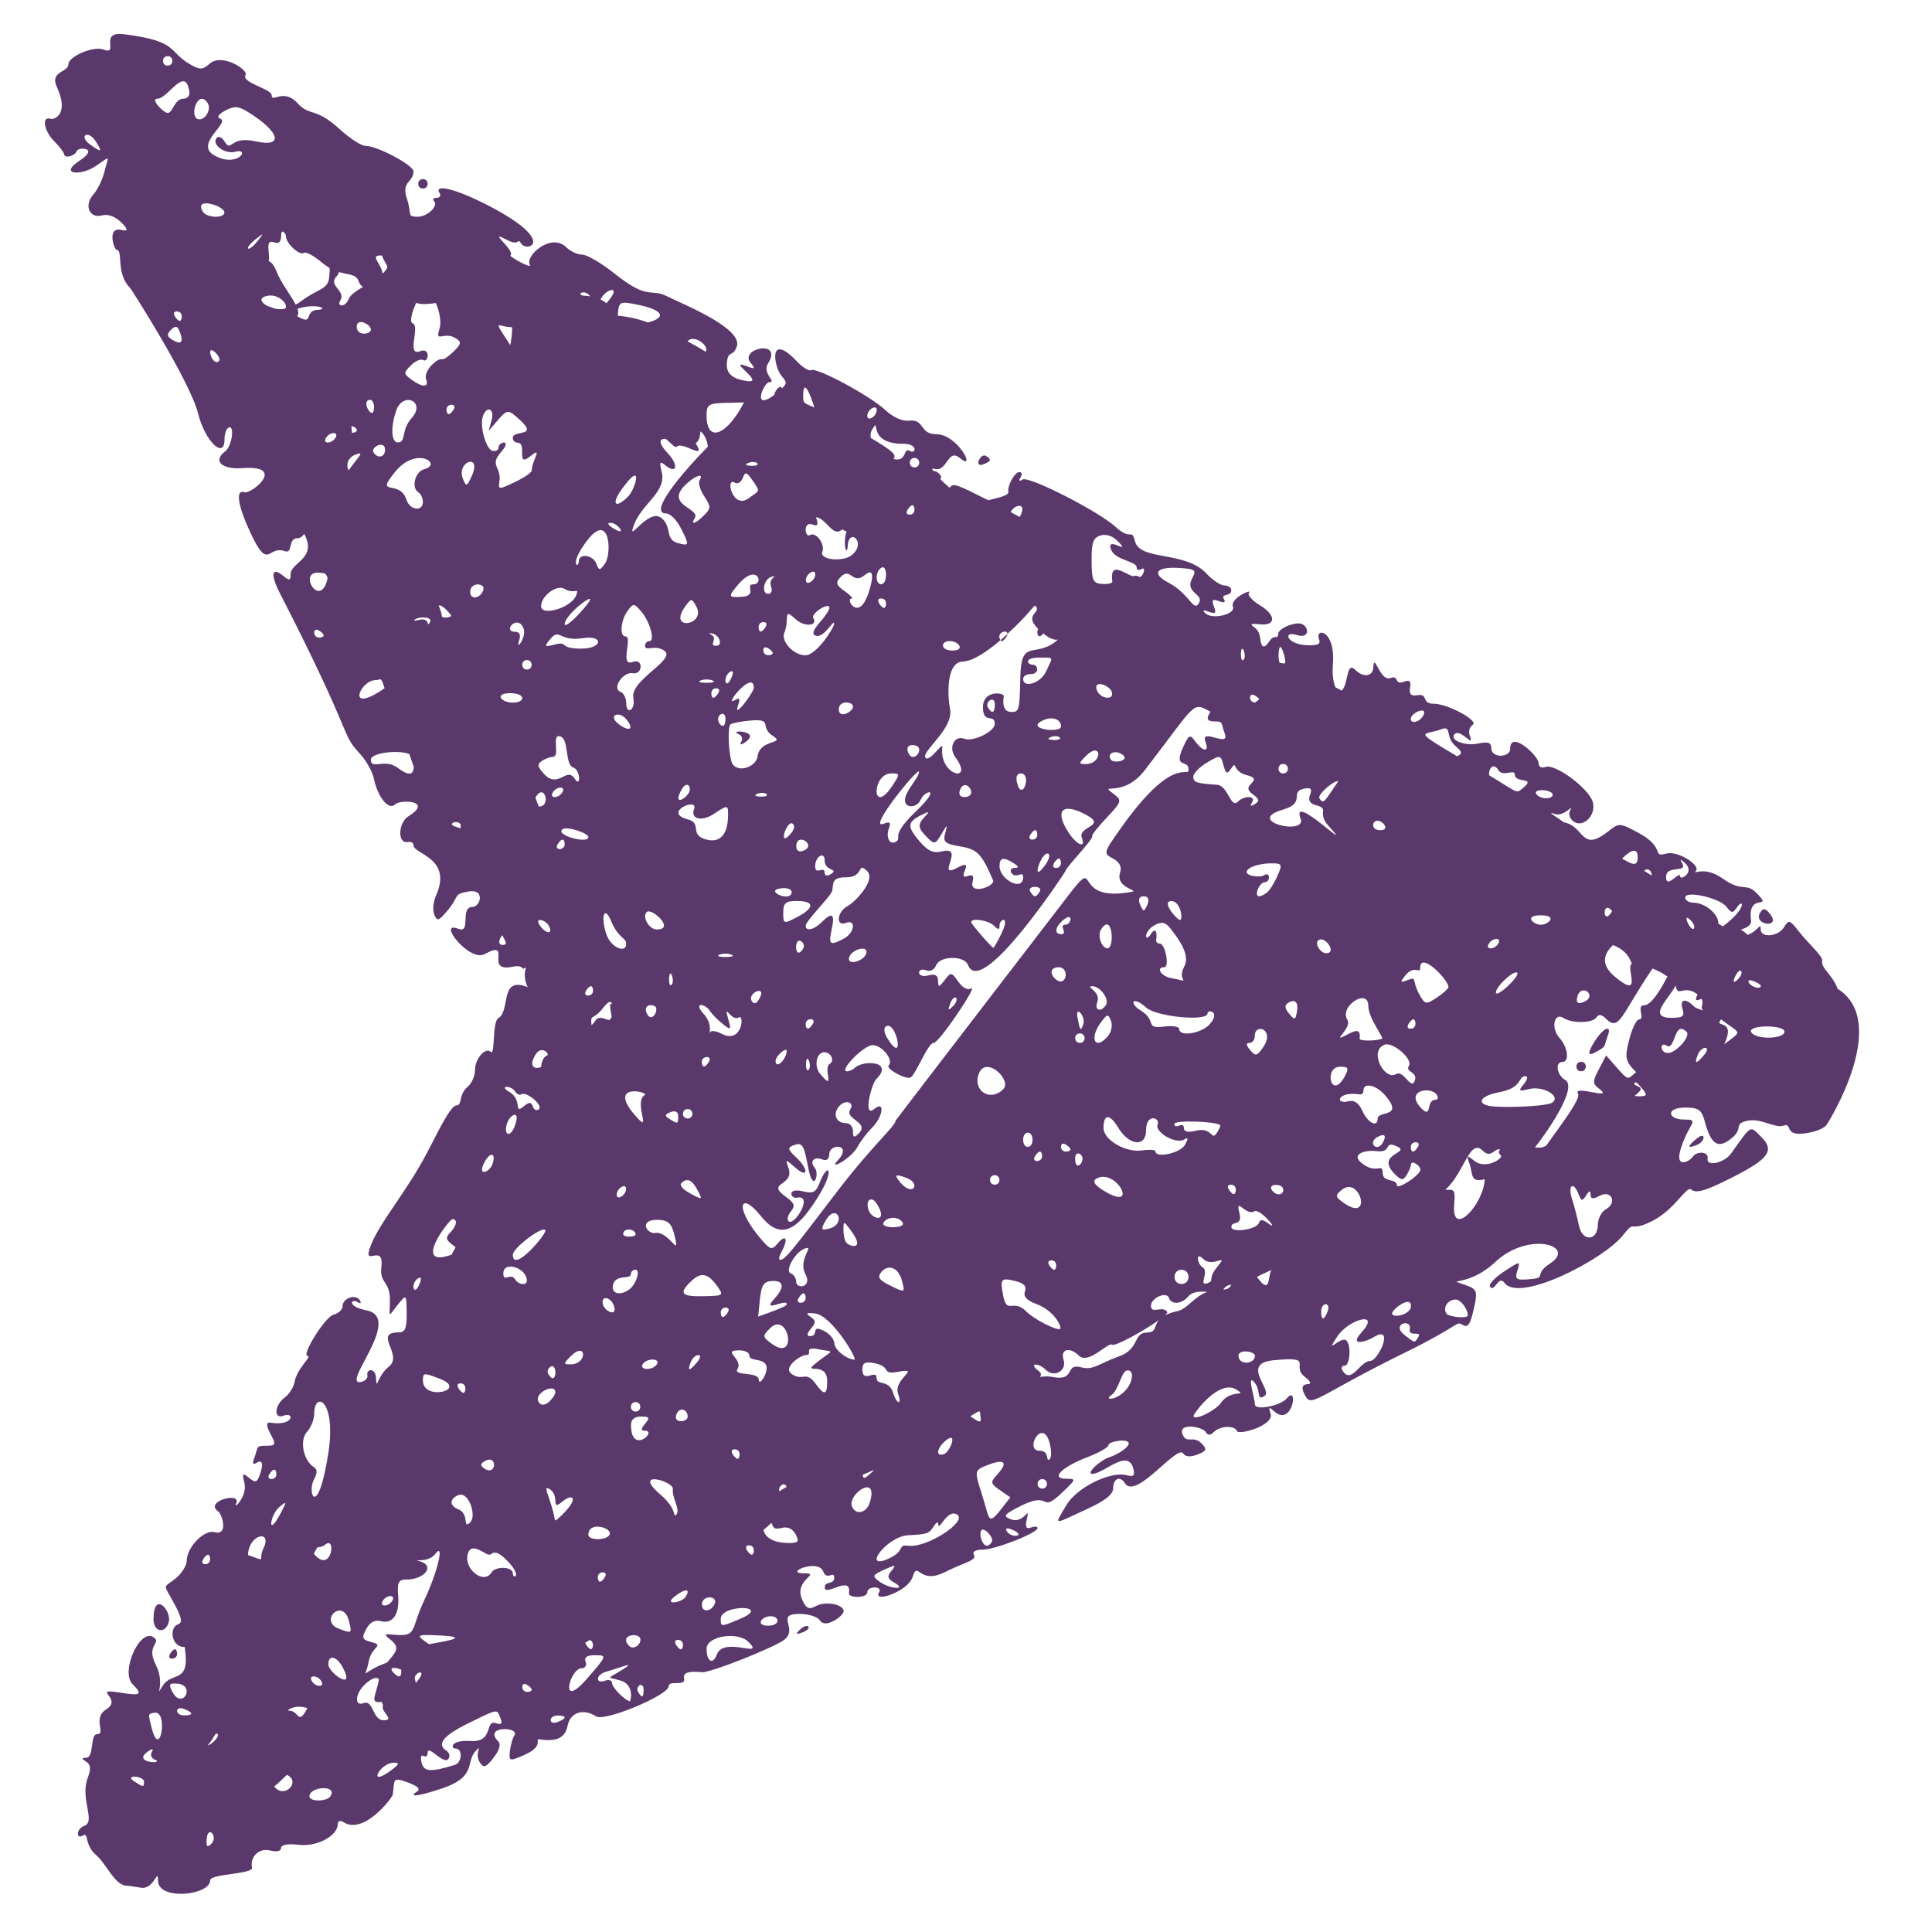 <svg xmlns="http://www.w3.org/2000/svg" xmlns:xlink="http://www.w3.org/1999/xlink" width="500" zoomAndPan="magnify" viewBox="0 0 375 375" height="500" preserveAspectRatio="xMidYMid meet"><defs><clipPath id="1a87fe018e"><path d="M 8.066 6 L 361 6 L 361 368 L 8.066 368 Z M 8.066 6 " clip-rule="nonzero"></path></clipPath></defs><g clip-path="url(#1a87fe018e)"><path fill="#5b386c" d="M 356.707 192.004 C 355.785 189.238 353.406 187.965 353.684 186.52 C 353.859 185.578 351.129 183.32 349.027 180.629 C 347.387 178.535 347.168 178.48 346.289 179.953 C 345.203 181.789 341.773 182.141 341.746 180.414 C 341.727 178.848 341.422 180.59 339.25 181.457 C 338.715 181.016 338.371 180.719 337.91 180.453 C 338.926 180.074 340.012 179.648 339.875 178.656 C 339.109 173.012 344.234 176.773 341.074 173.465 C 338.824 171.113 338.344 173.355 334.418 170.551 C 330.684 167.887 328.316 169.926 329.137 169.105 C 330.27 167.973 325.633 165.113 323.551 165.656 C 320.324 166.496 323.605 164.633 317.938 161.609 C 314.34 159.691 314.285 159.691 312.055 161.434 C 306.828 165.547 307.566 160.355 303.582 159.621 C 302.32 158.707 299.961 157.316 301.73 157.977 C 303.594 158.699 305.703 155.645 304.734 157.359 C 304.414 157.934 304.672 158.836 305.297 159.352 C 307.141 160.883 309.844 158.355 309.18 155.73 C 308.504 153.109 301.852 148.152 299.98 148.863 C 299.188 149.164 298.633 148.844 298.633 148.086 C 298.633 146.715 293.129 141.605 293.129 145.312 C 293.129 147.102 289.461 147.203 289.461 145.238 C 289.461 144.141 288.852 143.91 286.934 144.316 C 284.336 144.871 281.219 143.617 282.355 142.484 C 283.508 141.332 286.328 145.48 285.285 142.785 C 284.988 142.004 285.238 141.062 285.848 140.684 C 287.109 139.902 281 136.594 278.277 136.594 C 275.715 136.594 277.449 134.535 274.996 134.953 C 273.863 135.137 273.477 134.711 273.688 133.484 C 273.91 132.23 273.598 131.91 272.547 132.305 C 270.527 133.09 271.605 130.941 269.883 131.605 C 267.852 132.379 266.691 126.461 266.57 129.477 C 266.5 131.32 264.637 131.598 263.031 129.992 C 261.262 128.223 261.734 133.023 260.406 134.039 C 260.008 133.828 259.613 133.613 259.227 133.41 C 258.809 132.535 258.551 130.977 258.711 128.988 C 259.27 122.109 255.141 121.77 256.035 124.102 C 256.395 125.043 255.75 125.336 253.555 125.227 C 249.695 125.031 248.945 122.367 251.711 123.254 C 254.59 124.168 254.016 120.984 252.055 121.004 C 250.258 121.012 247.961 122.258 248.082 123.152 C 248.125 123.477 247.895 123.707 247.574 123.66 C 246.512 123.512 246.062 125.633 245.188 125.465 C 244.293 124.914 245.113 122.895 243.418 121.734 C 242.551 121.145 242.844 120.977 244.402 121.172 C 247.684 121.574 247.777 119.445 244.559 117.492 C 243.012 116.551 242.051 115.453 242.43 115.051 C 243.242 114.184 238.668 116.102 239.312 117.75 C 239.887 119.242 235.277 120.34 233.941 119.023 C 233.34 118.434 233.582 118.332 234.641 118.738 C 235.914 119.227 236.125 119.012 235.625 117.715 C 235.137 116.434 235.34 116.211 236.586 116.68 C 237.527 117.039 237.941 116.93 237.609 116.387 C 236.797 115.078 238.992 115.906 238.992 114.562 C 238.992 114.055 238.391 113.641 237.656 113.641 C 236.918 113.641 235.352 112.598 234.18 111.336 C 230.051 106.863 221.312 108.91 220.316 105.102 C 219.578 102.336 219.641 105.129 216.574 102.301 C 213.301 99.27 199.695 92.336 198.496 93.074 C 197.832 93.488 197.676 93.34 198.082 92.676 C 198.441 92.098 198.34 91.617 197.859 91.617 C 196.957 91.617 195.473 94.309 195.723 95.508 C 195.859 96.145 193.766 96.633 191.805 97.094 C 185.629 93.984 185 93.684 184.336 94.688 C 183.672 94.125 183.035 93.543 182.512 93.008 C 183.074 92.52 181.984 91.359 181.109 91.387 C 180.898 91.047 180.918 90.879 181.266 90.98 C 183.93 91.82 183.875 86.879 186.301 88.906 C 189.637 91.68 185.961 84.277 181.719 84.277 C 178.371 84.277 179.57 81.254 176.383 81.652 C 175.156 81.809 173.293 80.961 171.828 79.586 C 168.852 76.793 158.441 71.207 157.418 71.844 C 157.023 72.094 155.734 71.273 154.562 70.027 C 151.695 66.977 150 67.078 150.578 70.27 C 151.281 74.047 153.695 73.539 151.777 75.395 C 151.559 74.508 150.449 75.668 150.285 76.656 C 145.844 79.984 148.23 74.184 149.316 74.184 C 150.895 74.184 147.859 72.527 149.066 70.57 C 152.055 65.75 143.453 67.66 145.668 70.379 C 146.633 71.578 146.531 71.68 145.02 71.117 C 140.57 69.445 148.93 74.582 144.891 73.953 C 142.109 73.523 140.938 72.473 141.086 70.508 C 141.297 67.816 142.172 69.484 142.992 67.316 C 144.375 63.715 132.293 58.938 129.598 57.566 C 126.07 55.777 126.098 58.523 119.266 53.086 C 116.738 51.074 113.93 49.426 113.008 49.426 C 112.086 49.426 110.703 48.781 109.93 48.004 C 106.949 45.047 101.824 49.746 102.84 51.391 C 103.41 52.32 98.812 49.832 99.078 49.562 C 100.074 48.566 94.258 44.391 98.387 46.559 C 101.016 47.934 100.324 45.941 101.18 47.297 C 102.277 49.02 108.5 46.918 94.441 39.719 C 88.469 36.668 84.152 35.605 85.316 37.48 C 85.629 37.984 85.379 38.398 84.754 38.398 C 84.125 38.398 83.906 38.676 84.227 39 C 85.176 39.949 82.984 42.07 81.066 42.07 C 78.863 42.07 80.004 41.59 78.973 38.539 C 77.832 35.137 80.254 35.469 80.254 33.258 C 80.254 32.039 73.203 28.305 70.906 28.305 C 70.113 28.305 67.895 26.859 65.965 25.098 C 61.156 20.691 60.105 22.637 57.762 20.039 C 54.996 16.996 52.73 20.102 52.73 18.48 C 52.73 17.246 46.773 16.039 47.66 14.57 C 48.277 13.574 43.07 10.211 40.664 12.387 C 39.383 13.539 38.809 13.566 37.004 12.543 C 32.504 10.035 34.891 7.988 24.062 6.645 C 18.973 6.008 23.332 10.855 20.07 9.613 C 18.152 8.875 13.273 10.949 13.273 12.496 C 13.273 14.047 9.605 13.797 11.027 16.859 C 13.535 22.258 10.465 23.266 9.836 23.062 C 8.039 22.461 8.5 25.395 10.527 27.422 C 11.531 28.426 12.41 29.57 12.453 29.949 C 12.574 30.84 14.574 30.277 14.953 29.238 C 15.203 28.547 19.395 28.594 15.461 31.172 C 11.312 33.895 15.652 34.141 18.41 32.336 C 21.684 30.188 21.102 29.977 20.246 33.414 C 19.867 34.914 18.926 36.852 18.152 37.711 C 16.254 39.82 17.312 42.465 19.793 41.812 C 20.992 41.496 22.383 42.016 23.602 43.23 C 24.867 44.496 24.879 44.969 23.637 44.648 C 20.648 43.875 22.125 48.523 22.695 48.523 C 23.902 48.523 22.457 53.102 25.223 55.859 C 25.555 56.191 36.938 74.102 38.461 80.289 C 39.77 85.598 43.574 89.312 43.574 85.273 C 43.574 84.297 43.898 83.293 44.293 83.043 C 45.613 82.234 45.07 86.574 43.723 87.59 C 41.27 89.441 42.977 91.148 46.984 90.859 C 55.871 90.227 48.727 95.977 47.465 95.543 C 45.668 94.934 46.121 98.059 48.598 103.379 C 52.168 111.039 51.938 105.785 55.266 106.973 C 56.934 107.574 55.816 104.477 57.715 104.477 C 58.297 104.477 58.73 104.07 59.055 103.637 C 61.645 108.484 56.406 109.094 56.406 111.5 C 56.406 112.707 56.168 112.754 55.008 111.797 C 52.73 109.906 52.426 111.453 54.352 115.195 C 68.887 143.516 66.059 142.195 69.754 146.18 C 71.035 147.562 72.309 149.793 72.574 151.129 C 73.293 154.723 75.453 157.359 76.668 156.145 C 77.691 155.121 84.211 155.359 79.285 158.43 C 77.25 159.703 77.129 163.832 79.141 163.426 C 79.758 163.297 80.266 163.594 80.266 164.062 C 80.266 165.812 87.961 166.496 84.598 173.918 C 84.098 175.023 83.961 176.617 84.281 177.477 C 84.816 178.859 85.086 178.801 86.699 176.93 C 89.336 173.891 87.812 173.621 90.809 173.059 C 94.285 172.395 93.242 176.035 91.73 176.035 C 89.148 176.035 91.574 181.293 88.949 180.277 C 84.688 178.637 91.113 186.766 94.027 185.207 C 99.688 182.176 93.797 188.785 99.438 187.652 C 101.621 187.219 101.289 188.223 101.648 188.004 C 102.773 187.301 101.059 188.492 102.406 191.598 C 96.855 189.383 99.199 196.113 96.711 197.637 C 95.52 198.371 96.117 205.039 95.262 204.18 C 94.238 203.156 92.191 205.5 92.191 207.691 C 92.191 208.824 91.574 210.273 90.82 210.898 C 88.902 212.496 89.797 214.57 88.586 214.57 C 87.379 214.57 84.699 220.34 82.898 223.742 C 78.91 231.336 73.664 237.281 71.93 241.836 C 70.215 246.324 74.586 241.051 74.023 245.902 C 73.637 249.203 75.684 248.527 75.684 252.336 C 75.684 255.867 75.156 255.785 77.285 253.156 C 78.883 251.184 78.891 251.203 78.938 254.891 C 78.973 257.738 78.633 258.605 77.48 258.605 C 72.227 258.605 78.402 262.953 75.469 265.27 C 73.176 267.094 73.109 270.164 72.992 267.547 C 72.891 265.332 71.027 265.691 71.312 266.965 C 71.434 267.527 70.852 268.109 70.012 268.246 C 66.078 268.918 78.355 255.793 71.156 254.344 C 67.203 253.562 68.168 251.969 69.387 252.723 C 70.031 253.121 70.199 252.98 69.82 252.363 C 69.02 251.082 66.492 251.984 66.492 253.551 C 66.492 254.199 65.699 254.934 64.73 255.184 C 63.09 255.609 58.363 263.195 59.734 263.195 C 60.637 263.195 57.613 265.648 57.172 268.238 C 56.996 269.242 56.141 270.617 55.254 271.27 C 53.266 272.754 53.078 275.527 55.023 274.793 C 57.219 273.941 57.051 276.863 52.5 276.145 C 51.559 276 51.633 276.746 52.766 278.848 C 53.559 280.332 53.41 280.617 51.844 280.617 C 49.512 280.617 50.195 280.812 49.355 282.984 C 48.941 284.074 49.078 284.379 49.816 283.926 C 50.996 283.199 51.199 284.25 50.324 286.535 C 49.852 287.75 49.504 287.809 48.324 286.84 C 47.098 285.836 46.969 285.953 47.418 287.688 C 48.137 290.453 45.18 293.145 45.824 291.863 C 47.051 289.422 39.512 291.402 42.332 293.34 C 43.105 293.883 44.422 298.113 41.648 297.387 C 39.621 296.859 36.285 300.289 36.238 302.953 C 36.219 303.883 35.277 305.395 34.145 306.328 C 31.547 308.445 31.621 307.137 33.914 311.441 C 35.27 313.977 35.445 314.973 34.605 315.258 C 32.945 315.812 33.195 318.863 34.949 319.535 C 35.961 319.922 35.797 319.324 35.906 320.098 C 36.875 326.891 33.406 324.367 31.594 327.188 C 29.832 329.934 32.211 326.949 30.238 323.133 C 28.207 319.223 31.562 318.891 29.738 317.746 C 27.074 316.105 23.371 324.531 25.719 326.883 C 27.719 328.883 27.344 329.18 23.59 328.578 C 17.277 327.566 24.043 329.641 20.633 331.77 C 17.855 333.5 20.648 336.59 18.871 336.59 C 17.406 336.59 18.344 341.16 16.703 341.191 C 15.82 341.199 15.828 341.375 16.742 341.953 C 17.609 342.5 17.691 343.336 17.047 345.023 C 15.461 349.199 18.66 353.516 16.371 354.391 C 14.688 355.035 14.832 357.043 16.023 356.309 C 17.352 355.496 16.188 357.977 18.742 360.152 C 20.633 361.773 22.246 365.867 24.512 366.016 C 25.141 366.051 26.383 366.219 27.27 366.391 C 29.98 366.91 30.625 362.262 30.68 365.074 C 30.742 368.953 40.801 367.902 40.801 364.953 C 40.801 363.691 49.18 363.793 48.914 362.504 C 48.469 360.41 50.297 358.648 52.359 359.164 C 53.695 359.508 54.555 359.32 54.555 358.695 C 54.555 358.066 55.816 357.82 57.992 358.078 C 61.516 358.5 65.562 356.344 65.562 354.039 C 65.562 353.422 66.039 353.285 66.715 353.707 C 70.641 356.168 76.133 348.969 76.234 348.324 C 76.668 345.551 75.941 344.758 79.305 346.027 C 81.141 346.719 81.664 347.293 80.91 347.77 C 79.055 348.941 81.434 348.621 85.953 347.078 C 92.82 344.738 90.164 341.824 92.551 339.641 C 93.723 338.562 91.973 340.297 93.16 342.129 C 93.879 343.234 94.332 343.07 95.805 341.172 C 96.922 339.723 97.262 338.555 96.719 338.008 C 93.668 334.941 100.855 335.16 99.863 336.773 C 99.492 337.383 99.086 338.793 98.969 339.91 C 98.766 341.852 98.875 341.891 101.66 340.684 C 105.973 338.828 103.504 337.391 104.801 337.613 C 108.055 338.121 109.707 337.301 110.176 334.941 C 110.703 332.348 113.219 331.539 115.734 333.16 C 117.375 334.211 129.801 329.031 129.801 327.289 C 129.801 326.016 133.113 327.445 132.789 325.805 C 132.559 324.672 133.535 324.32 136.273 324.578 C 137.832 324.727 150.543 319.684 152.305 318.219 C 155.023 315.969 150.156 313.109 155.52 313.27 C 157.117 313.312 158.738 313.867 159.133 314.504 C 160.215 316.266 163.754 313.602 163.754 312.75 C 163.754 311.398 160.277 310.723 158.414 311.719 C 156.996 312.477 156.5 312.254 155.707 310.512 C 153.918 306.586 159.668 305.379 156 305.379 C 152.027 305.379 158.801 302.426 159.809 305.062 C 160.5 306.879 161.918 304.75 161.918 306.242 C 161.918 307.652 160.082 306.797 160.082 308.105 C 160.082 310.031 165.375 305.477 164.785 309.277 C 164.637 310.16 168.344 310.281 168.344 309.047 C 168.344 307.812 171.387 307.828 170.641 309.047 C 169.273 311.238 176.207 308.965 177.129 306.105 C 178.199 302.723 178.289 307.699 183.332 305.176 C 187.359 303.156 189.738 302.898 189 301.707 C 188.68 301.184 189.418 300.785 190.707 300.785 C 193.16 300.785 201.391 297.551 201.391 296.594 C 201.391 296.27 200.82 296.223 200.117 296.492 C 199.207 296.84 198.965 296.418 199.281 294.988 C 200.008 291.68 198.875 295.938 196.211 294.887 C 194.715 294.305 194.836 294.047 197.27 292.738 C 204.664 288.73 201.344 294.324 206.332 289.551 C 208.887 287.105 208.902 287.023 206.914 287.023 C 203.816 287.023 206.102 284.727 211.105 282.82 C 213.336 281.973 215.164 280.91 215.164 280.48 C 215.164 279.641 220.676 278.883 218.629 280.941 C 217.938 281.633 216.5 282.469 215.43 282.812 C 213.422 283.445 210.656 286.129 212.074 286.074 C 214.352 285.973 218.934 281.043 219.984 285.078 C 220.332 286.406 220.039 286.691 218.691 286.34 C 215.512 285.504 209.004 288.73 206.996 292.129 C 204.516 296.336 204.332 295.945 210.922 292.934 C 214.582 291.254 216.074 290.066 216.074 288.805 C 216.074 286.969 217.422 286.406 218.316 287.863 C 220.445 291.301 228.473 280.285 229.664 282.121 C 230.066 282.773 231.055 282.848 232.41 282.332 C 234.16 281.676 234.316 281.328 233.332 280.277 C 231.598 278.414 230.316 280.434 229.523 278.367 C 228.648 276.074 233.387 276.922 234.012 277.934 C 234.457 278.652 234.906 278.652 235.625 277.934 C 236.836 276.727 239.656 276.617 240.078 277.758 C 240.402 278.625 247.445 276.691 246.613 274.332 C 246.191 273.133 246.328 273.031 247.242 273.879 C 250.902 277.242 252.129 268.512 249.758 271.426 C 248.57 272.883 243.602 273.832 243.582 272.605 C 243.562 271.418 242.09 267.012 243.23 268.062 C 245 269.703 243.664 272.055 245.418 270.977 C 247.203 269.867 240.586 264.633 247.27 264.016 C 255.484 263.25 250.32 265.039 253.363 267.332 C 254.359 268.09 254.578 268.633 253.914 268.652 C 252.59 268.688 252.469 269.547 253.566 271.262 C 254.691 273.031 256.855 270.328 272.555 262.613 C 283.422 257.277 282.648 256.383 283.801 257.109 C 284.973 257.828 285.406 257.156 286.227 253.305 C 286.777 250.742 286.574 250.207 284.777 249.551 C 279.938 247.754 284.559 250.281 290.289 244.906 C 296.727 238.895 306.129 241.801 300.883 245.23 C 297.344 247.543 300.625 248.023 296.68 248.316 C 294.262 248.5 293.996 248.289 294.531 246.609 C 295.129 244.73 295.082 244.73 291.922 246.805 C 290.152 247.965 288.934 249.273 289.203 249.719 C 290.031 251.055 290.852 247.402 291.996 248.98 C 294.918 253.008 311.41 244.344 314.977 239.801 C 317.605 236.473 315.992 239.43 320.812 236.941 C 325.207 234.656 327.328 230.109 328.262 230.887 C 329.227 231.688 331.008 231.172 336.051 228.625 C 343.434 224.902 344.547 223.316 341.754 220.57 C 339.625 218.469 340.039 218.238 336.004 223.887 C 334.668 225.758 331.129 226.516 331.449 224.867 C 331.727 223.5 329.285 223.316 328.473 224.637 C 328.059 225.316 324.805 227.199 326.359 222.57 C 327.965 217.785 330.074 217.297 326.758 217.297 C 323.742 217.297 323.172 214.938 327.266 214.973 C 329.672 215.004 330.297 215.453 330.867 217.582 C 332.066 222.062 333.367 223.004 335.809 221.168 C 338.676 219.02 336.316 218.266 338.953 217.582 C 341.711 216.863 344.457 219.078 346.16 218.488 C 347.859 217.898 346.449 220.07 349.25 220.07 C 350.742 220.07 353.812 219.445 354.605 218.238 C 355.141 217.438 366.875 198.41 356.734 191.957 Z M 17.441 28.012 C 15.191 26.371 17.121 25.098 18.602 27.469 C 19.922 29.57 19.711 29.66 17.441 28.012 Z M 32.543 10.902 C 33.758 10.902 33.758 12.738 32.543 12.738 C 31.324 12.738 31.324 10.902 32.543 10.902 Z M 33.434 65.945 C 32.383 65.301 32.34 64.867 33.203 64.008 C 34.07 63.141 34.449 63.234 34.918 64.469 C 35.684 66.469 35.148 67.004 33.445 65.953 Z M 34.883 62.285 C 34.402 62.285 32.984 60.449 34.32 60.449 C 35.656 60.449 35.363 62.285 34.883 62.285 Z M 35.637 19.16 C 33.785 19.16 33.574 21.918 32.551 21.918 C 31.738 21.918 29.074 19.16 30.551 19.16 C 32.598 19.16 35.98 12.543 36.762 17.816 C 36.863 18.555 36.359 19.16 35.637 19.16 Z M 26.117 345.809 C 23.902 344.379 27.949 344.684 27.949 345.809 C 27.949 346.934 27.848 346.922 26.117 345.809 Z M 29.012 339.762 C 29.637 339.375 29.82 339.512 29.461 340.082 C 29.129 340.629 29.379 341.273 30.016 341.531 C 32.293 342.453 25.027 342.23 29.02 339.762 Z M 29.461 335.484 C 28.707 332.578 28.699 332.637 30.035 332.441 C 32.68 332.047 31.094 341.75 29.461 335.484 Z M 33.5 328.449 C 32.68 326.93 32.816 326.672 34.375 326.789 C 38.109 327.078 35.379 331.973 33.5 328.449 Z M 35.75 332.957 C 33.906 332.957 33.926 331.004 35.75 331.715 C 37.5 332.375 37.629 332.957 35.75 332.957 Z M 40.387 301.762 C 40.855 301.762 41.16 303.598 39.824 303.598 C 38.488 303.598 39.906 301.762 40.387 301.762 Z M 41.023 357.875 C 40.23 358.668 40 358.445 40.109 356.973 C 40.332 354.133 42.395 356.492 41.023 357.875 Z M 40.332 338.785 C 41.852 336.922 41.742 336.121 42.258 336.625 C 42.652 337.023 41.125 338.598 40.332 338.785 Z M 51.133 300.539 C 49.973 302.906 52.066 303.172 48.129 301.828 C 48.285 297.699 52.934 296.859 51.133 300.539 Z M 61.211 301.91 C 60.805 301.477 60.812 301.699 61.625 300.324 C 62.113 300.344 62.684 300.18 63.117 299.82 C 65.32 297.992 64.383 305.305 61.211 301.91 Z M 62.012 327.223 C 60.758 327.223 59.688 325.391 60.879 325.391 C 62.141 325.391 63.191 327.223 62.012 327.223 Z M 59.578 277.945 C 60.352 277.094 60.98 275.52 60.98 274.461 C 60.98 269.832 65.395 271.629 63.699 282.266 C 61.645 295.109 59.551 289.762 60.941 287.172 C 61.617 285.906 61.617 285.188 60.926 284.766 C 58.879 283.504 58.102 279.574 59.57 277.945 Z M 52.27 286.176 C 53.098 284.82 53.641 285.125 53.641 286.176 C 53.641 287.402 51.512 287.391 52.27 286.176 Z M 54.25 292.48 C 55.652 291.328 55.68 291.41 54.582 293.512 C 51.742 298.98 52.379 294.02 54.25 292.48 Z M 53.227 346.766 C 53.863 346.23 54.656 345.504 55.68 344.5 C 58.5 345.754 55.207 349.312 53.227 346.766 Z M 55.844 332.035 C 56.508 331.234 58.371 331.051 59.66 331.555 C 57.715 335.227 58.141 331.797 55.844 332.035 Z M 64.152 348.629 C 63.477 349.727 60.059 349.754 60.059 348.664 C 60.059 346.777 65.562 346.359 64.152 348.629 Z M 63.727 323.047 C 63.727 321.094 65.34 321.434 66.52 323.629 C 69.109 328.477 63.727 324.688 63.727 323.047 Z M 65.801 316.145 C 61.781 314.621 66.527 310.023 67.707 314.566 C 68.363 317.066 68.328 317.094 65.801 316.145 Z M 196.258 296.832 C 199.5 298.074 196.355 298.758 195.391 297.191 C 195.066 296.664 195.438 296.52 196.258 296.832 Z M 326.52 167.574 C 326 166.652 326.113 166.652 327.109 167.574 C 329.008 169.344 326.141 170.875 326.141 170.176 C 326.141 168.734 323.383 172.809 323.383 170.219 C 323.383 167.805 327.598 169.512 326.52 167.582 Z M 320.617 169.953 C 320.129 169.648 319.633 169.336 319.133 169.031 C 319.641 168.441 320.543 168.746 320.617 169.953 Z M 317.879 166.422 C 317.879 168.68 316.211 167.344 314.84 166.66 C 316.414 165.078 317.879 164.301 317.879 166.422 Z M 316.746 187.09 C 315.41 187.551 319.098 194.297 313.457 189.586 C 310.422 187.062 311.465 184.977 313.086 183.438 C 315.836 184.527 316.387 186.176 316.746 187.098 Z M 312.766 176.664 C 312.93 176.848 312.922 176.84 312.84 176.977 C 311.059 179.879 310.969 174.684 312.766 176.664 Z M 306.117 193.66 C 306.762 190.527 310.348 193.34 307.309 194.52 C 306.285 194.914 305.914 194.648 306.117 193.66 Z M 301.371 154.234 C 301.371 155.25 298.836 155.141 298.191 154.098 C 297.5 152.953 301.371 153.285 301.371 154.234 Z M 299.074 177.66 C 302.457 177.66 300.551 179.492 299.074 179.492 C 297.602 179.492 295.691 177.66 299.074 177.66 Z M 290.844 149.496 C 291.691 150.863 294.023 149.195 294.023 150.328 C 294.023 152.145 298.293 150.723 295.629 152.938 C 294.219 154.117 294.809 153.949 289.047 150.484 C 288.871 149.195 289.867 147.902 290.844 149.496 Z M 290.355 192.641 C 290.355 191.469 293.875 188.215 294.484 188.824 C 295.086 189.422 290.355 193.875 290.355 192.641 Z M 288.98 183.164 C 289.727 181.945 291.562 181.945 290.816 183.164 C 290.07 184.379 288.234 184.379 288.98 183.164 Z M 279.727 141.551 C 281.922 140.711 280.363 143.047 282.613 144.906 C 284.086 146.133 283.605 146.391 282.832 146.789 C 273.754 141.434 276.5 142.805 279.727 141.551 Z M 276.379 138.609 C 275.918 139.984 273.836 140.742 273.836 139.531 C 273.836 138.398 276.898 137.07 276.379 138.609 Z M 272.793 189.312 C 274.555 187.145 275.672 189.227 275.672 187.809 C 275.672 184.637 281.055 190.074 281.145 191.551 C 281.156 191.875 280.16 192.797 278.914 193.617 C 276.766 195.027 276.602 194.988 275.504 193.035 C 273.938 190.215 275.184 189.484 273.137 190.262 C 271.742 190.785 271.699 190.668 272.793 189.32 Z M 273.781 199.68 C 272.453 199.68 273.863 197.848 274.344 197.848 C 274.824 197.848 275.117 199.68 273.781 199.68 Z M 273.469 206.871 C 272.684 208.152 275.191 208.004 274.629 209.691 C 273.91 211.848 272.48 207.535 270.941 208.484 C 268.785 209.812 265.566 204.004 268.746 202.777 C 270.344 202.172 274.277 205.57 273.477 206.871 Z M 275.211 222.617 C 274.379 223.973 273.836 223.668 273.836 222.617 C 273.836 221.391 275.965 221.398 275.211 222.617 Z M 267.41 217.113 C 267.41 218.91 265.52 217.988 264.461 215.676 C 263.734 214.07 262.855 213.461 261.723 213.758 C 259.004 214.469 259.574 211.73 263.965 212.422 C 264.34 212.484 264.656 212.117 264.656 211.609 C 264.656 210.117 267.004 210.566 268.637 212.367 C 272.84 217.012 267.402 215.547 267.402 217.113 Z M 268.645 221.289 C 267.523 224.211 264.914 221.594 267.824 220.469 C 268.711 220.129 268.988 220.402 268.645 221.289 Z M 260.625 233.348 C 259.16 232.277 259.141 232.027 260.414 230.969 C 263.992 228.008 266.59 237.695 260.625 233.348 Z M 267.363 159.305 C 268.473 159.305 269.855 161.141 267.926 161.141 C 266 161.141 266.297 159.305 267.363 159.305 Z M 261.531 197.969 C 259.871 195.293 265.586 191.699 265.586 195.211 C 265.586 197.727 268.738 201.441 268.215 201.637 C 266.922 202.086 263.844 202.078 263.898 201.617 C 264.094 199.949 263.539 199.727 261.676 200.723 C 257.77 202.797 262.543 199.617 261.531 197.977 Z M 259.777 151.609 C 257.16 155.406 256.93 156.301 256.09 154.945 C 255.688 154.273 258.738 151.535 259.777 151.609 Z M 248.504 125.586 C 248.918 125.586 249.859 128.832 249.277 128.785 C 248.918 128.758 248.605 128.691 248.355 128.617 C 247.996 127.566 248.199 125.586 248.504 125.586 Z M 249.066 148.289 C 250.285 148.289 250.285 150.125 249.066 150.125 C 247.852 150.125 247.852 148.289 249.066 148.289 Z M 246.523 167.574 C 248.91 167.555 248.977 167.676 247.914 170.082 C 247.305 171.465 246.383 172.902 245.867 173.281 C 242.652 175.594 244.191 171.234 245.492 171.234 C 246.57 171.234 246.633 169.086 245.344 169.887 C 244.355 170.488 240.41 169.859 242.66 168.449 C 243.406 167.98 245.141 167.582 246.512 167.582 Z M 245.113 203.359 C 243.969 205 243.684 205.047 242.652 203.82 C 241.859 202.863 241.82 202.43 242.523 202.43 C 243.094 202.43 243.555 201.812 243.555 201.055 C 243.555 198.5 247.637 199.766 245.113 203.367 Z M 243.555 134.98 C 245.203 135.992 243.867 135.828 243.738 136.344 C 242.254 136.453 242.328 134.23 243.555 134.98 Z M 241.426 126.324 C 241.691 126.988 241.656 127.781 241.352 128.082 C 240.625 128.812 240.742 124.629 241.426 126.324 Z M 238.945 149.203 C 240.145 147.387 239.066 149.699 241.934 150.438 C 243.527 150.852 243.73 151.223 242.883 152.07 C 242.035 152.926 242.117 153.414 243.27 154.254 C 244.449 155.121 244.504 155.488 243.555 156.078 C 242.77 156.566 242.578 156.465 243.012 155.766 C 243.887 154.355 241.453 154.422 240.273 155.602 C 238.836 157.027 238.422 152.477 236.207 152.32 C 232.234 152.059 231.617 151.859 231.617 150.77 C 231.617 150.125 232.805 148.891 234.262 148.023 C 236.844 146.5 236.926 146.512 237.469 148.512 C 237.941 150.227 238.18 150.336 238.938 149.195 Z M 239.473 231.777 C 238.992 231.777 237.57 229.945 238.91 229.945 C 240.246 229.945 239.949 231.777 239.473 231.777 Z M 238.992 249.34 C 238.715 249.855 238.566 250.207 237.426 250.316 C 237.867 249.855 237.766 249.59 238.992 249.34 Z M 233.414 245.977 C 232.383 245.328 231.984 242.785 233.562 244.371 C 235.426 246.223 238.734 242.867 236.207 245.977 C 234.316 248.289 235.848 248.574 234.301 249.082 C 232.531 249.672 234.789 246.824 233.422 245.977 Z M 214.961 184.066 C 213.824 184.066 212.969 181.621 213.695 180.434 C 215.926 176.84 216.418 184.066 214.961 184.066 Z M 215.098 201.047 C 212.582 204.078 211.309 201.582 213.734 198.371 C 214.934 196.785 215.105 196.77 215.641 198.152 C 215.965 198.988 215.715 200.289 215.098 201.047 Z M 214.676 195.035 C 213.734 196.555 212.359 196.141 212.977 194.527 C 213.789 192.41 210.434 191.449 212.012 191.422 C 213.512 191.402 215.367 193.922 214.676 195.035 Z M 213.336 228.543 C 217.137 227.336 221.117 235.523 213.871 230.887 C 212.125 229.766 211.949 228.984 213.336 228.543 Z M 214.195 218.977 C 214.195 216.145 215.383 216.125 217.078 218.93 C 219.211 222.422 222.453 222.699 222.453 219.379 C 222.453 216.062 225.23 216.863 224.684 218.293 C 224.113 219.785 228.289 222.145 229.82 221.195 C 230.668 220.672 230.703 220.922 229.977 222.238 C 229.102 223.816 224.289 224.867 224.289 223.484 C 224.289 223.168 223.098 223.086 221.645 223.297 C 218.5 223.758 214.195 221.25 214.195 218.965 Z M 227.156 180.195 C 229.969 183.707 230.758 185.918 229.848 187.633 C 228.234 190.668 231.855 190.723 227.273 189.836 C 225.332 189.469 224.289 187.734 226.004 187.734 C 227.027 187.734 226.195 183.145 225.109 183.145 C 224.656 183.145 224.344 182.832 224.41 182.453 C 224.695 180.637 224.18 180.066 223.375 181.309 C 222.168 183.18 221.875 180.773 224.18 179.539 C 225.488 178.84 226.195 178.996 227.164 180.195 Z M 227.387 174.895 C 229.109 174.895 229.754 178.562 229.008 178.562 C 228.484 178.562 225.258 174.895 227.387 174.895 Z M 221.992 176.727 C 221.789 176.727 220.086 173.973 221.992 173.973 C 223.902 173.973 222.223 176.727 221.992 176.727 Z M 222.492 195.578 C 224.473 197.367 234.383 198.316 234.383 196.703 C 234.383 195.836 237.027 196.336 234.762 198.844 C 233.148 200.621 228.879 201.277 228.879 199.738 C 228.879 199.266 227.645 199.047 226.121 199.238 C 221.957 199.766 224.723 198.199 221.449 196.16 C 218.914 194.582 219.957 193.273 222.492 195.578 Z M 229.332 246.465 C 231.148 246.465 231.148 249.219 229.332 249.219 C 227.516 249.219 227.516 246.465 229.332 246.465 Z M 229.793 218.984 C 229.793 217.453 227.957 219.465 227.957 218.129 C 227.957 217.398 235.941 217.637 236.852 218.387 C 236.945 218.469 236.695 219.086 236.281 219.75 C 235.02 221.785 235.562 218.605 232.023 219.492 C 230.613 219.84 229.781 219.656 229.781 218.984 Z M 228.824 110.238 C 232.004 110.43 232.262 110.625 231.422 112.211 C 229.828 115.188 233.855 115.215 232.668 117.133 C 231.625 118.809 230.879 115.234 226.785 113.086 C 223.43 111.324 224.398 109.969 228.832 110.238 Z M 234.965 138.133 C 234.504 138.898 233.699 140.031 235.754 140.031 C 237.48 140.031 236.926 140.262 237.699 142.297 C 238.898 145.414 232.805 140.961 234.004 144.059 C 234.75 146.023 233.496 145.949 232.031 143.938 C 230.961 142.473 230.758 142.566 229.645 145.02 C 227.652 149.395 230.703 147.238 230.703 149.387 C 230.703 151.168 227.863 146.125 217.477 160.855 C 214.176 165.527 214.148 165.641 216.027 166.645 C 217.328 167.336 217.77 168.219 217.402 169.383 C 216.453 172.387 221.246 172.801 219.688 173.098 C 207.953 175.309 213.328 166.246 207.973 173.012 C 207.898 173.105 173.809 217.453 173.809 217.555 C 173.809 218.598 169.441 222.145 162.195 231.66 C 153.566 242.988 152.582 244.188 151.641 244.508 C 151.059 244.723 151.105 244.074 151.77 242.832 C 153.078 240.391 152.496 239.469 150.883 241.41 C 149.859 242.648 149.512 242.574 147.914 240.738 C 142.367 234.359 143.582 230.895 147.695 236.047 C 150.746 239.883 153.586 239.559 156.969 234.988 C 162.664 227.289 160.887 224.922 159.117 229.512 C 158.398 231.41 157.824 231.723 155.926 231.254 C 152.59 230.414 153.492 232.73 154.656 232.48 C 158.027 231.742 154.156 238.141 153.043 237.023 C 152.711 236.691 152.93 235.824 153.531 235.105 C 154.406 234.047 154.203 233.492 152.516 232.285 C 148.441 229.383 154.367 230.312 153.023 226.625 C 152.414 224.957 152.453 224.957 154.387 226.652 C 156.914 228.875 157.016 226.949 154.488 224.598 C 152.902 223.125 152.828 222.754 154 222.312 C 155.707 221.656 156.027 222.137 156.867 226.609 C 157.836 231.809 159.125 227.863 158.156 226.691 C 157.07 225.391 157.973 224.422 159.668 225.066 C 160.441 225.363 160.949 224.977 160.949 224.09 C 160.949 221.812 165.652 222.035 162.555 225.297 C 160.656 227.316 165.238 224.902 166.5 222.523 C 167.055 221.48 168.297 219.852 169.273 218.875 C 171.43 216.715 171.809 213.492 169.699 215.25 C 167.402 217.16 169.156 210.375 170.078 209.461 C 173.633 205.902 167.469 205.711 165.871 207.297 C 165.523 207.645 164.859 207.941 164.398 207.941 C 162.738 207.941 167.496 203.008 169.293 202.871 C 171.09 202.742 173.551 205.746 172.5 206.789 C 171.855 207.434 175.828 209.617 176.75 209.129 C 177.727 208.613 180.098 202.438 181.203 202.438 C 182.309 202.438 189.941 190.969 188.523 191.855 C 187.859 192.27 186.852 191.746 186.016 190.555 C 184.688 188.656 184.566 188.637 183.367 190.223 C 182.254 191.699 182.105 191.707 182.078 190.363 C 182.059 189.293 181.496 188.988 180.215 189.32 C 177.746 189.977 177.949 187.633 179.754 188.332 C 180.539 188.637 181.367 188.234 181.684 187.383 C 182.402 185.504 187.176 185.43 187.887 187.293 C 190.469 194.051 206.82 169.16 206.82 169.066 C 206.82 168.402 212.387 162.746 211.98 162.32 C 211.816 162.152 213.078 160.543 214.793 158.727 C 217.707 155.637 217.797 155.352 216.258 154.18 C 212.902 151.637 217.816 155.168 222.148 149.555 C 232.383 136.305 231.293 136.176 234.926 138.133 Z M 209.605 202.418 C 208.387 202.418 208.387 200.586 209.605 200.586 C 210.82 200.586 210.82 202.418 209.605 202.418 Z M 208.684 224.848 C 208.684 224.062 209.105 223.676 209.613 223.988 C 211.145 224.93 208.684 227.973 208.684 224.848 Z M 210.238 198.898 C 209.715 200.215 209.641 200.125 209.145 197.488 C 208.656 194.934 210.867 197.32 210.238 198.898 Z M 204.711 189.883 C 203.648 188.824 204.035 187.742 205.473 187.742 C 207.824 187.742 206.902 192.078 204.711 189.883 Z M 204.609 246.465 C 204.129 246.465 202.707 244.629 204.047 244.629 C 205.383 244.629 205.086 246.465 204.609 246.465 Z M 206.848 222.145 C 208.203 222.977 207.898 223.52 206.848 223.52 C 205.621 223.52 205.629 221.391 206.848 222.145 Z M 206.793 179.484 C 205.371 179.484 207.402 181.32 205.98 181.32 C 204.562 181.32 204.793 179.898 206.387 178.562 C 208.406 176.887 207.965 179.484 206.793 179.484 Z M 202.258 224.441 C 202.258 225.668 200.129 225.66 200.883 224.441 C 201.715 223.086 202.258 223.391 202.258 224.441 Z M 199.5 222.605 C 198.285 222.605 198.285 219.852 199.5 219.852 C 200.719 219.852 200.719 222.605 199.5 222.605 Z M 189.996 208.383 C 191.371 204.797 196.504 209.645 194.715 211.426 C 192.199 213.941 188.715 211.703 189.996 208.383 Z M 193.074 229.945 C 191.859 229.945 191.859 228.109 193.074 228.109 C 194.293 228.109 194.293 229.945 193.074 229.945 Z M 183.211 282.25 C 181.57 282.793 181.793 281.098 183.543 279.641 C 186.004 277.594 184.449 281.832 183.211 282.25 Z M 174.344 270.645 C 175.09 272.586 174.141 272.816 173.348 270.32 C 172.52 267.691 170.141 268.984 170.141 267.461 C 170.141 265.648 167.383 268.613 167.383 265.832 C 167.383 264.531 167.91 264.246 169.68 264.586 C 173.293 265.277 170.77 266.898 174.371 266.254 C 179.047 265.406 173.191 267.656 174.344 270.645 Z M 175.055 248.547 C 175.691 250.988 175.719 250.98 172.613 249.434 C 170.594 248.426 170.262 247.875 171.07 246.898 C 172.438 245.266 174.418 246.078 175.055 248.547 Z M 171.516 237.281 C 172.25 236.082 174.445 236.082 175.184 237.281 C 175.949 238.508 170.75 238.508 171.516 237.281 Z M 168.621 234.949 C 167.883 233.016 169.117 231.965 170.18 233.641 C 172.52 237.355 169.328 236.793 168.621 234.949 Z M 174.723 229.484 C 173.488 227.992 173.781 227.805 176.023 228.664 C 178.805 229.734 177.184 232.441 174.723 229.484 Z M 164.324 241.254 C 163.992 240.922 163.715 239.809 163.715 238.785 C 163.715 236.949 163.734 236.949 165.062 238.711 C 168.039 242.656 165.137 242.074 164.324 241.254 Z M 160.977 238.461 C 159.438 238.867 159.301 238.676 160.094 237.191 C 162.297 233.09 164.461 237.551 160.977 238.461 Z M 156.332 247.285 C 157.742 249.922 154.543 250.262 154.543 248.797 C 154.543 248.094 154.074 247.367 153.504 247.172 C 152.258 246.758 154.277 243.082 156.148 242.363 C 158.332 241.531 154.785 244.398 156.332 247.285 Z M 156.379 251.957 C 156.379 253.184 154.25 253.176 155.004 251.957 C 155.836 250.602 156.379 250.906 156.379 251.957 Z M 149.613 260.688 C 148 259.469 147.988 259.297 149.438 257.84 C 153.051 254.227 155.051 264.797 149.613 260.688 Z M 152.652 288.629 C 152.082 288.922 151.602 289.219 151.289 289.465 C 150.922 288.488 152.379 287.465 152.652 288.629 Z M 152.711 253.137 C 152.711 253.285 152.801 253.578 147.16 255.543 C 147.703 250.254 147.566 248.758 149.824 248.641 C 152.156 248.52 152.352 249.82 150.332 252.051 C 147.613 255.055 152.711 251.938 152.711 253.137 Z M 147.27 194.051 C 146.781 194.844 146.312 194.934 145.926 194.316 C 144.91 192.676 149.168 190.961 147.27 194.051 Z M 148.793 154.145 C 149.098 154.449 148.551 154.668 147.586 154.621 C 145.094 154.523 148.062 153.414 148.793 154.145 Z M 154.664 174.883 C 158.352 174.883 157.938 176.352 154.664 178.039 C 152.102 179.363 152.027 179.336 152.027 177.145 C 152.027 175.262 152.48 174.883 154.664 174.883 Z M 154.555 164.301 C 154.555 161.379 158.684 164.062 155.926 165.121 C 155.098 165.445 154.555 165.121 154.555 164.301 Z M 161.551 172.84 C 161.781 171.41 161.43 170.293 164.113 170.293 C 167.965 170.293 166.215 167.105 168.289 169.051 C 170.113 170.766 165.973 175.098 164.52 175.871 C 162.453 176.969 162.156 179.91 164.188 179.133 C 166.242 178.352 165.891 181.062 163.789 182.184 C 161.098 183.625 160.773 183.383 161.43 180.387 C 162.102 177.336 161.531 176.941 159.465 179.016 C 157.992 180.488 156.387 180.84 156.387 179.695 C 156.387 178.711 161.383 173.871 161.551 172.848 Z M 158.223 168.109 C 158.223 166.246 160.055 165.188 160.055 166.957 C 160.055 169.281 163.125 168.504 161.164 169.723 C 160.555 170.102 160.055 169.945 160.055 169.383 C 160.055 167.914 158.223 170.055 158.223 168.117 Z M 162.812 137.688 C 162.812 135.844 165.57 136.148 165.57 137.156 C 165.57 138.16 162.812 139.605 162.812 137.688 Z M 168.113 185.117 C 167.613 186.629 164.25 187.531 164.84 185.754 C 165.34 184.242 168.703 183.336 168.113 185.117 Z M 166.711 219.961 C 165.789 220.902 165.559 220.82 165.559 219.566 C 165.559 218.707 164.969 218.008 164.23 218.008 C 162.305 218.008 161.559 216.293 162.832 214.773 C 164.02 213.332 165.957 213.879 165.023 215.379 C 163.891 217.215 168.812 217.824 166.711 219.961 Z M 159.152 208.383 C 157.945 206.938 158.48 204.246 159.984 204.246 C 161.309 204.246 162.066 205.867 161.043 206.504 C 159.668 207.34 162.316 212.18 159.16 208.383 Z M 156.387 198.742 C 156.387 197.516 158.516 197.523 157.762 198.742 C 156.93 200.098 156.387 199.793 156.387 198.742 Z M 156.941 207.664 C 156.211 208.391 156.332 204.207 157.016 205.902 C 157.281 206.566 157.246 207.359 156.941 207.664 Z M 155.891 184.121 C 154.25 186.777 154.047 181.809 155.484 182.691 C 155.992 183.004 156.184 183.652 155.891 184.121 Z M 152.699 203.977 C 152.672 205.352 151.105 207.195 150.637 206.402 C 149.973 205.312 152.727 203.082 152.699 203.977 Z M 171.062 113.41 C 169.863 113.41 169.855 110.938 171.062 110.199 C 172.27 109.465 172.289 113.41 171.062 113.41 Z M 171.578 118 C 171.098 118 169.68 116.164 171.016 116.164 C 172.352 116.164 172.059 118 171.578 118 Z M 173.027 150.117 C 174.684 150.117 174.703 150.246 173.273 152.41 C 169.164 158.699 169.137 150.117 173.027 150.117 Z M 171.949 199.23 C 174.012 197.949 175.773 207.203 172.234 201.535 C 171.598 200.512 171.477 199.516 171.949 199.23 Z M 179.941 162.523 C 181.359 163.941 181.555 163.906 182.734 161.906 C 183.895 159.914 183.957 159.906 183.461 161.73 C 183 163.445 183.398 163.797 186.402 164.293 C 189.719 164.855 190.531 165.695 192.754 170.867 C 193.242 172.008 188.078 173.844 188.781 171.168 C 189.074 170.035 188.816 169.668 187.934 170.008 C 185.27 171.031 189.691 166.348 185.867 168.402 C 181.387 170.801 187.535 164.09 182.863 165.25 C 181.223 165.668 180.152 165.207 178.621 163.453 C 176.059 160.504 176.059 159.621 178.648 158.293 C 180.355 157.418 180.512 157.445 179.57 158.449 C 178.059 160.043 178.125 160.699 179.949 162.523 Z M 186.336 153.332 C 187.387 150.594 190.152 154.707 187.156 154.707 C 186.336 154.707 186.016 154.16 186.336 153.332 Z M 200.434 129.016 C 199.398 129.016 198.605 127.641 201.805 127.641 C 204.727 127.641 204.387 127.383 203.031 130.352 C 202.016 132.59 198.59 133.68 198.59 131.77 C 198.59 131.266 199.207 130.848 199.961 130.848 C 201.852 130.848 201.555 129.016 200.422 129.016 Z M 204.488 143.625 C 203.418 143.578 203.207 143.367 203.934 143.074 C 205.539 142.426 206.848 143.719 204.488 143.625 Z M 204.969 168.469 C 203.641 168.469 205.051 166.633 205.531 166.633 C 206.008 166.633 206.305 168.469 204.969 168.469 Z M 203.586 165.812 C 203.859 166.09 203.484 167.113 202.746 168.082 C 199.824 171.945 202.375 164.605 203.586 165.812 Z M 201.805 173.059 C 201.113 174.184 200.734 174.305 199.973 173.059 C 199.223 171.832 202.562 171.832 201.805 173.059 Z M 199.973 162.055 C 200.801 160.699 201.344 161.004 201.344 162.055 C 201.344 163.277 199.215 163.27 199.973 162.055 Z M 197.418 151.996 C 197.113 150.809 197.371 150.125 198.137 150.125 C 200.34 150.125 198.414 155.812 197.418 151.996 Z M 196.938 168.461 C 196.273 168.469 195.996 168.895 196.312 169.41 C 197.121 170.727 198.598 168.895 198.598 170.203 C 198.598 173.215 194.008 170.672 194.008 168.145 C 194.008 166.43 194.773 166.273 196.762 167.555 C 197.758 168.203 197.805 168.449 196.938 168.461 Z M 194.328 181.32 C 193.574 182.832 192.883 184.027 192.801 183.973 C 192.191 183.613 188.504 179.336 188.504 178.988 C 188.504 178.102 191.852 178.609 192.91 179.66 C 193.766 180.516 194.008 180.516 194.008 179.66 C 194.008 178.277 196.191 177.566 194.328 181.309 Z M 184.43 194.812 C 185.258 192.621 186.477 193.809 184.945 195.32 C 184.043 196.223 183.93 196.113 184.43 194.812 Z M 212.914 134 C 212.082 131.836 215.348 132.949 215.797 134.297 C 216.359 135.984 213.566 135.699 212.914 134 Z M 217.754 146.391 C 219.605 147.535 216.176 148.355 215.586 147.395 C 214.867 146.227 216.359 145.523 217.754 146.391 Z M 213.566 103.941 C 214.602 103.609 215.926 104.008 216.82 104.91 C 220.02 108.145 214.527 103.73 215.66 106.688 C 216.473 108.781 220.621 108.891 220.621 110.145 C 220.621 110.625 221.023 110.762 221.531 110.457 C 222.473 109.879 222.02 111.738 221.246 112.016 C 220.824 111.73 220.344 111.676 219.816 111.84 C 217.844 111.078 215.395 108.945 215.898 112.883 C 215.945 113.207 215.062 113.418 213.945 113.344 C 212.156 113.234 211.91 112.699 211.879 108.855 C 211.844 105.352 212.184 104.383 213.586 103.941 Z M 210.766 146.742 C 213.871 143.645 214.102 148.301 210.738 148.301 C 209.328 148.301 209.336 148.18 210.766 146.742 Z M 209.938 157.719 C 215.742 160.422 209.051 160.211 209.992 162.633 C 210.801 164.746 209.004 164.035 207.43 161.629 C 204.809 157.637 205.945 155.867 209.945 157.719 Z M 205.945 141 C 205.945 142.438 198.293 141.414 202.809 139.672 C 204.434 139.055 205.945 139.691 205.945 141 Z M 197.926 100.348 C 197.352 100.031 196.773 99.719 196.191 99.406 C 196.809 97.895 199.574 97.352 197.926 100.348 Z M 184.328 124.434 C 186.16 124.434 187.344 126.27 184.891 126.27 C 182.438 126.27 182.559 124.434 184.328 124.434 Z M 184.375 137.395 C 184.043 136.066 183.387 128.555 186.824 128.414 C 188.809 128.344 191.535 126.535 194.191 124.25 C 193.234 122.754 195.609 122.074 195.535 123.051 C 199.961 118.957 200.719 117.371 200.938 117.574 C 202.387 118.922 198.531 119.18 201.52 122.082 C 201.105 122.645 201.438 124.367 202.488 122.949 C 203.832 124.047 204.711 124.258 205.344 124.148 C 200.965 128.047 198.211 123.578 198.043 131.383 C 197.906 137.891 197.824 138.195 196.301 138.195 C 195.039 138.195 194.504 137.082 194.836 135.145 C 194.965 134.406 190.789 133.871 190.789 137.273 C 190.789 140.676 193.086 138.41 193.086 140.512 C 193.086 141.984 188.883 144.039 187.184 143.395 C 185.258 142.656 184.043 145.062 185.406 146.926 C 189.25 152.172 182.234 150.559 182.906 145.082 C 183.066 143.766 180.492 147.949 179.672 147.109 C 178.559 145.996 185.371 141.395 184.363 137.402 Z M 193.102 136.766 C 193.102 138.379 192.551 138.621 191.766 137.34 C 191.074 136.223 193.102 134.832 193.102 136.766 Z M 178.75 155.168 C 179.422 153.426 183.039 152.477 177.719 157.547 C 172.555 162.484 175.219 162.559 173.902 163.371 C 172.695 164.117 171.875 162.516 172.547 160.734 C 172.98 159.609 172.723 159.418 171.449 159.906 C 168.262 161.121 178.43 148.613 178.383 149.812 C 178.336 151.047 175.652 153.527 175.652 155.332 C 175.652 156.984 178.086 156.844 178.73 155.156 Z M 177.102 98.059 C 177.57 98.059 177.875 99.895 176.539 99.895 C 175.203 99.895 176.621 98.059 177.102 98.059 Z M 176.254 145.996 C 175.93 145.164 176.254 144.621 177.074 144.621 C 180.078 144.621 177.285 148.703 176.254 145.996 Z M 177.508 90.723 C 176.289 90.723 176.289 88.887 177.508 88.887 C 178.723 88.887 178.723 90.723 177.508 90.723 Z M 175.293 86.133 C 178.328 86.133 177.699 88.195 176.668 87.551 C 175.191 86.656 176.207 89.734 173.434 89.102 C 174.113 88.242 173.184 87.504 169.016 85 C 168.906 84.426 168.98 83.848 169.32 83.312 C 171.043 80.582 167.984 86.141 175.293 86.141 Z M 170.168 79.598 C 170.168 80.852 168.336 81.918 168.336 80.73 C 168.336 79.477 170.168 78.406 170.168 79.598 Z M 168.363 115.656 C 166.508 120.535 164.066 116.176 165.273 116.176 C 165.672 116.176 165.082 115.539 163.965 114.754 C 162.324 113.613 162.148 113.094 163.078 112.09 C 165.18 109.812 165.355 113.695 167.891 111.594 C 170.207 109.676 169.055 113.879 168.371 115.668 Z M 158.406 100.383 C 160.543 100.723 161.641 104.422 163.457 102.762 C 163.734 102.891 164.012 103.027 164.297 103.176 C 163.551 105.703 164.391 108.273 164.555 105.859 C 164.785 102.355 168.297 105.289 165.348 107.73 C 163.625 109.148 159.023 108.672 159.613 107.121 C 160.195 105.609 158.371 103.141 157.207 103.859 C 156.23 104.469 155.797 101.074 157.723 101.82 C 159.152 102.363 158.602 101.25 158.398 100.391 Z M 157.328 112.965 C 156.109 113.711 156.109 111.879 157.328 111.133 C 158.543 110.387 158.543 112.219 157.328 112.965 Z M 158.074 79.109 C 156.195 78.215 155.891 78.434 155.891 76.961 C 155.891 73.152 157.262 76.445 158.074 79.109 Z M 152.23 122.867 C 153.363 119.898 151.805 117.797 154.516 120.25 C 156.148 121.734 158.812 121.504 157.863 119.961 C 157.105 118.754 164.25 114.91 159.098 120.828 C 157.789 122.34 157.559 123.133 158.332 123.391 C 159.992 123.945 161.91 119.953 161.91 121.086 C 161.91 121.762 158.543 127.191 156.297 127.191 C 154.047 127.191 151.586 124.508 152.223 122.867 Z M 153.594 161.676 C 150.828 165.004 152.684 159.16 153.805 159.852 C 154.312 160.164 154.223 160.91 153.594 161.676 Z M 151.891 172.395 C 152.867 172.32 153.66 172.645 153.66 173.125 C 153.66 175.363 147.816 172.699 151.891 172.395 Z M 147.059 146.777 C 146.746 148.934 143.25 150.016 142.184 148.281 C 141.465 147.121 141.148 141.219 141.777 140.602 C 141.996 140.383 143.629 140.059 145.383 139.883 C 150.367 139.395 147.254 141.055 149.98 142.816 C 152.637 144.52 147.539 143.332 147.051 146.777 Z M 136.688 96.316 C 138.016 98.348 138.016 98.66 136.66 100.016 C 135.027 101.656 133.977 101.996 134.836 100.605 C 136.09 98.578 128.621 98.078 133.324 93.84 C 135.156 92.18 136.668 91.793 135.785 93.211 C 135.48 93.699 135.887 95.102 136.688 96.316 Z M 142.734 135.844 C 140.082 137.477 146.32 129.781 146.32 133.504 C 146.32 134.316 142.191 139.949 143.262 136.895 C 143.703 135.633 143.555 135.34 142.734 135.844 Z M 142.082 131.266 C 140.891 134.379 140.09 131.41 141.723 130.398 C 142.246 130.074 142.395 130.445 142.082 131.266 Z M 140.816 139.516 C 140.816 142.641 138.355 139.598 139.887 138.656 C 140.402 138.344 140.816 138.723 140.816 139.516 Z M 138.469 135.441 C 137.996 135.441 137.691 133.605 139.031 133.605 C 140.367 133.605 138.945 135.441 138.469 135.441 Z M 139 125.348 C 137.406 125.348 139.473 123.906 138.043 123.199 C 137.527 122.941 137.602 122.828 138.211 122.949 C 139.676 123.234 140.375 125.348 139 125.348 Z M 138.293 132.074 C 138.918 132.324 138.402 132.535 137.148 132.535 C 134.07 132.535 136.762 131.457 138.293 132.074 Z M 135.168 117.742 C 137.121 121.391 129.414 122.617 133.039 117.656 C 134.191 116.082 134.281 116.09 135.168 117.742 Z M 132.457 153 C 133.516 151.312 134.809 153.203 133.012 154.715 C 131.516 155.949 131.211 154.984 132.457 153 Z M 134.727 157.012 C 133.969 158.973 136.164 159.547 138.531 157.996 C 141.352 156.145 141.371 156.145 141.305 158.605 C 141.207 162.055 139.711 163.621 137.148 162.965 C 133.645 162.082 136.402 159.785 133.488 159.027 C 128.438 157.711 135.617 154.66 134.727 157.012 Z M 141.961 185.293 C 143.5 185.91 138.125 185.91 139.664 185.293 C 140.293 185.043 141.324 185.043 141.961 185.293 Z M 134.395 216.184 C 134.395 217.398 132.559 217.398 132.559 216.184 C 132.559 214.965 134.395 214.965 134.395 216.184 Z M 132.227 229.668 C 133.312 228.582 134.293 228.949 135.316 230.867 C 136.457 232.996 136.438 233.004 133.684 231.477 C 132.531 230.84 131.875 230.027 132.227 229.676 Z M 134.004 248.824 C 135.949 246.871 137.324 247.055 139.086 249.469 C 140.543 251.488 140.523 251.508 136.559 251.59 C 132.262 251.68 131.719 251.09 134.004 248.812 Z M 136.227 206.09 C 136.227 204.863 138.355 204.871 137.602 206.09 C 136.77 207.441 136.227 207.141 136.227 206.09 Z M 141.27 254.715 C 140.441 256.07 139.895 255.766 139.895 254.715 C 139.895 253.488 142.027 253.496 141.27 254.715 Z M 143.574 314.254 C 139.906 315.793 139.895 315.793 139.895 314.227 C 139.895 311.34 150.137 311.488 143.574 314.254 Z M 143.16 283.152 C 142.68 283.152 141.262 281.316 142.598 281.316 C 143.934 281.316 143.641 283.152 143.16 283.152 Z M 139.988 200.621 C 140.098 200.621 138.18 199.727 137.832 200.355 C 137.391 201.137 138.598 199.008 136.566 196.77 C 134.449 194.418 136.871 194.777 137.785 196.215 C 138.191 196.844 139.305 197.977 140.266 198.73 C 141.887 200.012 141.961 199.957 141.352 197.809 C 140.348 194.281 141.926 198.383 143.391 197.477 C 144.551 196.758 144.055 202.797 139.996 200.621 Z M 148.156 126.203 C 148.156 124.875 149.988 126.285 149.988 126.766 C 149.988 127.246 148.156 127.539 148.156 126.203 Z M 149.789 111.953 C 151.52 111.602 148.949 112.027 149.688 113.934 C 149.961 114.664 149.703 115.254 149.105 115.254 C 147.676 115.254 148.285 112.266 149.789 111.953 Z M 148.211 120.754 C 149.539 120.754 148.129 122.59 147.648 122.59 C 147.168 122.59 146.875 120.754 148.211 120.754 Z M 146.219 113.418 C 144.488 113.418 147.215 115.648 143.914 115.844 C 141.316 116 141.27 115.816 143.316 113.426 C 146.965 109.16 148.387 113.418 146.219 113.418 Z M 145.234 89.855 C 146.836 89.211 148.145 90.5 145.785 90.41 C 144.719 90.363 144.504 90.152 145.234 89.855 Z M 146.074 93.258 C 147.75 95.656 147.355 95.156 145.344 96.688 C 142.199 99.066 140.672 92.465 142.66 93.699 C 143.168 94.012 143.84 93.609 144.156 92.797 C 144.645 91.523 144.91 91.578 146.074 93.258 Z M 144.414 78.113 C 141.047 84.621 137.148 86.004 137.148 80.684 C 137.148 77.965 137.664 78.289 144.414 78.113 Z M 136.965 68.277 C 136.152 67.75 134.926 67.043 133.453 66.25 C 134.594 64.781 137.777 67.098 136.965 68.277 Z M 129.148 90.316 C 131.352 92.141 131.773 90.281 129.656 88.031 C 127.848 86.105 127.793 85.062 129.23 85.191 C 130.262 86.012 131.02 87.055 131.398 86.676 C 132.457 85.617 137.188 89.496 135.094 86.152 C 134.883 85.82 135.785 86.105 135.961 83.734 C 136.566 84.16 137.168 85.098 137.406 86.676 C 132.234 91.941 125.766 99.664 129.312 99.664 C 130.059 99.664 131.297 100.883 132.07 102.363 C 133.859 105.832 133.84 106.008 131.637 105.434 C 128.965 104.727 130.531 102.328 128.402 100.559 C 125.84 98.43 121.578 105.914 123.027 101.934 C 124.559 97.738 129.426 95.516 128.438 91.59 C 127.949 89.652 128.07 89.434 129.137 90.316 Z M 114.203 297.902 C 114.203 295.098 119.109 296.594 118.281 297.945 C 117.598 299.043 114.203 299.008 114.203 297.902 Z M 117.414 306.105 C 116.582 307.461 116.039 307.156 116.039 306.105 C 116.039 304.879 118.168 304.887 117.414 306.105 Z M 109.281 160.902 C 110.148 160.395 114.203 161.691 114.203 162.484 C 114.203 163.906 107.402 162.016 109.281 160.902 Z M 110.738 264.816 C 109.336 264.816 109.336 264.695 110.766 263.258 C 113.875 260.16 114.105 264.816 110.738 264.816 Z M 104.57 156.551 C 104.371 155.988 104.148 155.414 103.926 154.844 C 105.613 151.691 107.117 156.578 104.57 156.551 Z M 106.434 179.551 C 107.422 181.145 106.297 181.484 105.043 179.973 C 103.355 177.938 105.723 178.398 106.434 179.551 Z M 104.012 204.605 C 105.133 202.844 106.812 204.605 106.168 204.863 C 105.477 205.137 105.09 206.152 105.043 207.094 C 103.824 207.629 102.441 207.082 104.008 204.605 Z M 106.84 265.285 C 108.285 264.395 108.074 269.371 106.434 266.715 C 106.141 266.246 106.332 265.602 106.84 265.285 Z M 107.309 153.793 C 108.055 152.578 109.891 152.578 109.145 153.793 C 108.398 155.012 106.562 155.012 107.309 153.793 Z M 108.23 163.887 C 109.062 162.531 109.605 162.836 109.605 163.887 C 109.605 165.113 107.477 165.105 108.23 163.887 Z M 113.082 123.871 C 117.238 123.215 117.027 125.898 112.812 125.898 C 108.176 125.898 110.555 124.359 107.539 125.133 C 105.695 125.613 105.613 125.504 106.738 124.121 C 108.703 121.734 108.426 124.609 113.07 123.871 Z M 109.605 121.145 C 109.605 118.949 118.723 112.402 112.176 119.371 C 110.758 120.875 109.605 121.676 109.605 121.145 Z M 122.805 128.48 C 120.152 129.496 122.918 123.52 121.375 123.52 C 120.215 123.52 120.484 120.395 121.801 118.59 C 122.926 117.059 123.047 117.059 124.43 118.645 C 126.152 120.637 127.211 124.441 126.043 124.441 C 125.582 124.441 125.211 124.848 125.211 125.328 C 125.211 126.555 126.973 125.043 128.871 126.242 C 131.535 127.926 122.254 131.984 122.926 135.449 C 123.395 137.855 121.551 138.879 121.551 136.492 C 121.551 135.496 121.035 134.492 120.41 134.262 C 118.711 133.641 120.945 130.324 122.824 130.664 C 124.797 131.035 124.898 127.68 122.824 128.48 Z M 125.535 177.023 C 126.438 176.121 131.203 180.406 127.469 180.406 C 125.984 180.406 124.586 177.965 125.535 177.023 Z M 125.691 196.961 C 124.906 195.699 125.598 194.758 126.953 195.219 C 128.133 195.625 126.676 198.566 125.691 196.961 Z M 121.562 139.605 C 123.129 141.488 122.254 142.133 120.18 140.621 C 117.828 138.906 120.086 137.836 121.562 139.605 Z M 121.535 183.207 C 121.535 185.125 118.668 183.91 117.809 181.621 C 116.508 178.211 117.238 175.465 118.582 178.711 C 120.023 182.176 121.535 181.945 121.535 183.207 Z M 120.613 232.238 C 119.395 232.988 119.395 231.152 120.613 230.406 C 121.828 229.66 121.828 231.492 120.613 232.238 Z M 123.367 239.633 C 123.367 240.121 120.297 240.379 121.082 239.109 C 121.605 238.258 123.367 238.664 123.367 239.633 Z M 118.844 194.898 C 117.965 194.41 118.723 196.879 118.73 197.434 C 118.574 197.605 118.426 197.781 118.344 197.996 C 117.66 197.996 116.262 196.953 115.551 198.105 C 115.273 198.559 115.027 198.824 114.812 198.973 C 114.582 196.676 115.016 198.16 116.914 195.82 C 118.086 194.371 118.453 194.133 118.852 194.906 Z M 113.734 192.324 C 114.566 190.969 115.109 191.273 115.109 192.324 C 115.109 193.551 112.98 193.543 113.734 192.324 Z M 114.473 318.328 C 115.387 318.625 115.137 320.098 114.703 320.098 C 114.398 320.098 113.727 319.371 113.598 318.836 C 113.883 318.668 114.176 318.496 114.465 318.328 Z M 116.953 252.73 C 116.953 251.434 118.566 251.883 119.117 253.34 C 120.094 255.867 116.953 254.484 116.953 252.73 Z M 118.98 249.441 C 119.449 247.184 122.457 248.48 122.457 247.273 C 122.457 246.824 122.859 246.453 123.34 246.453 C 124.41 246.453 123.441 249.395 122.059 250.344 C 120.281 251.562 118.641 251.082 118.98 249.441 Z M 123.367 272.145 C 124.586 272.145 124.586 273.98 123.367 273.98 C 122.152 273.98 122.152 272.145 123.367 272.145 Z M 123.191 216.402 C 117.773 210.078 126.113 211.941 125.121 212.559 C 122.844 213.961 126.879 220.691 123.191 216.402 Z M 124.75 264.797 C 125.508 263.562 128.234 263.609 127.508 264.797 C 126.75 266.035 124.023 265.988 124.75 264.797 Z M 127.184 239.32 C 125.562 239.586 123.895 236.703 127.637 236.766 C 129.555 236.805 130.281 237.383 130.797 239.328 C 132.293 244.934 129.914 238.867 127.184 239.309 Z M 129.949 217.195 C 128.965 216.57 129.008 216.312 130.18 215.859 C 131.102 215.508 131.637 215.793 131.637 216.645 C 131.637 218.199 131.582 218.219 129.957 217.188 Z M 129.867 189.938 C 129.969 187.457 131.074 190.418 130.348 191.145 C 130.043 191.449 129.82 190.906 129.867 189.938 Z M 123.332 59.059 C 128.578 60.043 129.617 61.574 125.793 62.59 C 123.258 61.695 121.277 61.391 119.902 61.27 C 120.105 58.477 120.309 58.488 123.332 59.051 Z M 120.621 95.047 C 125.047 88.844 123.359 94.934 121.93 96.355 C 119.461 98.836 118.566 97.93 120.621 95.047 Z M 118.785 102.383 C 117.957 101.848 117.848 101.488 118.5 101.48 C 119.977 101.453 121.996 104.457 118.785 102.383 Z M 117.699 58.863 C 117.402 58.59 117.016 58.348 116.574 58.145 C 117.441 56.035 121.082 55.059 117.699 58.863 Z M 114.555 57.52 C 114.25 57.465 114.004 57.426 113.863 57.426 C 111.34 57.426 113.367 55.832 114.555 57.52 Z M 112.953 106.367 C 118.352 97.887 118.898 107.379 117.422 109.398 C 116.41 110.789 116.277 110.789 115.746 109.398 C 115.082 107.684 112.352 107.332 112.352 108.965 C 112.352 110.258 110.703 109.887 112.941 106.375 Z M 109.586 114.305 C 111.449 115.453 112.5 113.812 111.828 115.574 C 110.887 118 105.023 119.676 105.023 117.668 C 105.023 115.656 108.102 113.383 109.586 114.305 Z M 105.199 147.684 C 105.852 147.258 106.812 146.906 107.32 146.898 C 108.82 146.852 106.902 142.316 108.777 142.945 C 110.488 143.516 109.598 148.41 111.266 148.973 C 112.684 149.434 112.766 153.066 111.559 151.156 C 109.984 148.676 108.352 153.277 105.551 150.172 C 104.305 148.797 104.23 148.309 105.207 147.691 Z M 99.383 63.5 C 99.465 64.672 99.199 66.055 99.059 67.004 C 95.371 61.355 96.691 63.574 99.383 63.5 Z M 76.91 79.68 C 78.207 75.898 82.816 77.945 79.875 81.184 C 77.758 83.523 78.926 85.875 77.223 85.875 C 75.93 85.875 75.785 82.953 76.91 79.68 Z M 74.152 49.609 C 74.898 51.75 75.93 51.5 74.246 53.121 C 74.105 51.16 71.488 49.387 74.152 49.609 Z M 74.742 87.273 C 74.742 88.758 73.305 89.102 72.504 87.801 C 71.875 86.777 74.742 85.367 74.742 87.273 Z M 72.602 78.988 C 72.602 82.215 69.82 77.613 71.84 77.613 C 72.262 77.613 72.602 78.23 72.602 78.988 Z M 71.996 63.953 C 71.996 64.949 69.238 65.289 69.238 63.418 C 69.238 61.547 71.996 62.996 71.996 63.953 Z M 68.328 84.012 C 68.242 83.531 68.227 83.09 68.215 82.684 C 69.164 82.895 69.957 83.855 68.328 84.012 Z M 38.375 23.105 C 36.68 22.508 38.496 17.09 40.34 20.066 C 41.113 21.32 39.668 23.559 38.375 23.105 Z M 42.496 70.066 C 41.215 71.348 39.742 66.379 41.887 68.508 C 42.488 69.105 42.766 69.809 42.496 70.066 Z M 39.391 41.109 C 37.492 38.086 43.559 39.93 43.559 41.238 C 43.559 42.418 40.137 42.316 39.391 41.109 Z M 45.566 29.469 C 48.812 28.621 46.074 32.758 41.527 30.113 C 37.684 27.883 44.883 23.727 42.68 22.996 C 42.02 22.777 42.441 22.148 43.703 21.477 C 45.473 20.535 46.25 20.582 48.121 21.734 C 54.379 25.605 55.172 28.684 49.594 27.43 C 44.422 26.262 45.043 29.816 43.566 27.43 C 43.113 26.691 42.449 26.371 42.102 26.73 C 40.922 27.91 43.574 29.992 45.566 29.469 Z M 49.75 46.328 C 51.207 45.184 51.234 45.211 50.094 46.668 C 48.082 49.23 47.059 48.422 49.75 46.328 Z M 55.348 59.898 C 54.691 60.102 53.871 60.035 53.105 59.832 C 52.867 59.73 52.617 59.629 52.379 59.527 C 52.277 59.5 52.184 59.492 52.082 59.473 C 50.766 58.855 50.066 57.887 51.715 57.453 C 54.012 56.855 56.113 59.133 55.348 59.898 Z M 53.652 52.66 C 53.18 51.426 52.758 50.973 52.168 50.688 C 52.473 49.156 51.309 46.309 53.219 47.039 C 54.141 47.398 54.574 46.953 54.574 45.629 C 54.574 44.301 55.496 45.27 55.496 45.832 C 55.496 47.223 58.086 49.648 58.988 49.086 C 59.402 48.836 60.914 49.629 62.352 50.863 C 64.27 52.512 64.086 51.289 63.891 53.812 C 63.707 56.266 61.605 56.027 58.352 58.531 C 58.059 58.762 57.727 58.949 57.395 59.121 C 56.453 57.297 54.488 54.828 53.668 52.672 Z M 57.68 61.363 C 57.973 61.031 57.957 60.531 57.734 59.926 C 61.488 58.762 63.977 60.027 61.672 60.137 C 58.867 60.258 61.043 63.391 57.68 61.363 Z M 61.902 123.75 C 60.676 123.75 60.684 121.621 61.902 122.379 C 63.258 123.207 62.953 123.75 61.902 123.75 Z M 61.902 111.16 C 63.359 111.27 63.109 111.242 63.605 112.172 C 62.242 118.535 57.652 110.836 61.902 111.16 Z M 65.109 84.98 C 64.363 86.195 62.527 86.195 63.273 84.98 C 64.02 83.762 65.855 83.762 65.109 84.98 Z M 66.051 58.328 C 67.211 56.43 63.551 55.426 65.348 53.629 C 65.562 53.418 65.699 53.121 65.801 52.801 C 67.707 53.379 69.062 53.176 69.562 54.477 C 69.801 55.113 70.086 55.508 70.465 55.684 C 69.148 56.469 67.996 57.223 67.68 58.035 C 67.027 59.75 65.293 59.547 66.051 58.328 Z M 67.68 91.293 C 67 90.031 67.754 88.715 68.906 88.27 C 71.082 87.441 69.434 88.723 67.68 91.293 Z M 72.906 132.012 C 73.977 132.012 73.875 131.145 74.648 133.586 C 67 138.898 69.867 132.012 72.906 132.012 Z M 77.223 149.055 C 74.641 147.102 71.984 149.508 71.984 147.453 C 71.984 146.078 77.387 145.516 79.453 146.363 C 79.73 147.211 80.023 148.031 80.309 148.836 C 80.266 150.023 79.773 150.992 77.223 149.055 Z M 83.461 120.766 C 82.688 122.027 83.656 119.688 81.168 120.352 C 80.844 120.434 80.578 120.469 80.336 120.48 C 80.891 119.547 84.137 119.648 83.461 120.754 Z M 82.367 91.062 C 80.551 91.543 79.758 94.66 81.223 95.57 C 81.691 95.867 82.078 96.695 82.078 97.426 C 82.078 99.371 79.543 99.039 78.898 97.008 C 77.562 92.852 72.586 96.621 76.688 91.59 C 80.883 86.438 85.98 90.113 82.355 91.062 Z M 82.699 73.594 C 83.324 75.219 82.016 75.254 79.859 73.68 C 78.301 72.543 78.301 72.371 79.758 70.914 C 80.613 70.066 81.684 69.594 82.152 69.891 C 83.16 70.508 83.684 67.336 81.5 68.184 C 78.789 69.215 81.637 63.27 80.078 62.746 C 79.434 62.535 79.977 60.488 80.781 58.789 C 82.051 59.195 83.16 58.984 84.613 58.828 C 85.305 60.449 85.711 62.551 85.316 63.797 C 84.367 66.781 86.125 64.176 88.488 65.668 C 89.648 66.406 89.547 66.82 87.797 68.453 C 85.16 70.902 86.238 68.656 83.969 70.691 C 82.992 71.578 82.422 72.875 82.688 73.586 Z M 88.043 79.477 C 87.215 80.832 86.672 80.527 86.672 79.477 C 86.672 78.25 88.801 78.258 88.043 79.477 Z M 85.75 119.547 C 85.75 119.16 85.52 118.434 85.148 117.539 C 85.879 117.262 87.582 119.391 87.582 119.512 C 87.582 119.832 85.75 120.102 85.75 119.547 Z M 89.363 160.773 C 89.16 160.699 88.957 160.625 88.734 160.559 C 85.879 159.812 90.043 158.668 89.363 160.773 Z M 89.859 92.953 C 88.469 89.543 93.73 87.762 91.5 92.547 C 90.617 94.445 90.488 94.484 89.859 92.953 Z M 93.805 114.523 C 93.234 116.219 91.262 116.508 91.262 114.883 C 91.262 112.902 94.266 113.133 93.805 114.523 Z M 97.281 87.691 C 99.531 85.199 96.773 85.699 96.773 86.832 C 96.773 87.34 96.258 87.645 95.629 87.523 C 94.332 87.266 93.031 82.582 93.75 80.723 C 94.551 78.629 96.02 79.367 95.418 81.559 L 94.848 83.625 C 98.48 79.449 98.223 79.18 100.395 81.043 C 105.078 85.055 99.531 83.301 99.531 85.008 C 99.531 85.516 99.945 85.93 100.453 85.93 C 102.426 85.93 100.035 90.898 102.922 88.566 C 105.539 86.438 103.207 89.441 103.207 91.34 C 103.207 91.711 101.734 92.715 99.934 93.57 C 96.84 95.055 96.68 95.055 96.93 93.516 C 97.398 90.566 94.855 90.398 97.289 87.707 Z M 99.898 122.617 C 97.465 122.617 100.496 119.051 101.633 122.008 C 102.25 123.621 99.98 126.703 100.785 124.223 C 101.125 123.16 100.82 122.617 99.898 122.617 Z M 97.512 183.41 C 96.637 183.41 96.801 182.305 97.492 181.523 C 98.027 182.59 98.711 183.41 97.512 183.41 Z M 99.574 136.379 C 97.18 136.379 95.898 134.547 99.012 134.547 C 102.129 134.547 101.973 136.379 99.574 136.379 Z M 102.277 129.957 C 101.059 129.957 101.059 128.121 102.277 128.121 C 103.492 128.121 103.492 129.957 102.277 129.957 Z M 99.992 211.867 C 100.305 212.375 100.848 212.625 101.199 212.41 C 102.203 211.793 105.43 214.512 104.609 215.289 C 104.195 215.664 103.668 215.453 103.438 214.801 C 103.117 213.887 102.719 213.859 101.734 214.68 C 99.539 216.504 101.578 213.527 98.84 211.922 C 96.68 210.68 99.227 210.625 99.992 211.867 Z M 99.879 218.66 C 99.07 220.773 97.77 220.441 98.34 218.285 C 98.895 216.199 101.227 215.188 99.879 218.66 Z M 94.062 225.547 C 95.195 223.418 96.395 223.816 95.539 226.047 C 94.91 227.676 92.531 228.395 94.062 225.547 Z M 93.98 283.676 C 96.59 282.055 96.422 286.516 94.145 285.117 C 93.223 284.543 93.18 284.164 93.98 283.676 Z M 89.379 268.512 C 90.691 268.512 90.422 270.348 89.941 270.348 C 89.465 270.348 88.043 268.512 89.379 268.512 Z M 89.004 290.195 C 91.004 289.43 92.531 294.223 91.297 295.457 C 89.738 297.023 91.168 293.801 88.977 292.961 C 87.195 292.277 87.215 290.887 89.004 290.195 Z M 83.305 319.148 C 80.438 317.258 81.086 317.277 84.613 317.406 C 93.152 317.73 84.402 318.844 83.305 319.148 Z M 87.824 236.637 C 88.875 236.629 88.645 237.965 87.363 239.266 C 86.441 240.195 86.543 240.664 87.852 241.633 C 88.746 242.297 88.441 241.801 87.676 243.523 C 79.758 246.379 87.195 236.645 87.824 236.637 Z M 85.297 267.59 C 91.066 269.777 82.09 272.035 82.09 267.969 C 82.09 266.422 82.199 266.41 85.297 267.59 Z M 81.168 248.105 C 81.691 247.781 81.84 248.152 81.527 248.973 C 80.336 252.086 79.535 249.117 81.168 248.105 Z M 74.301 310.715 C 75.047 309.496 76.879 309.496 76.133 310.715 C 75.387 311.93 73.555 311.93 74.301 310.715 Z M 70.547 330.578 C 68.797 331.254 68.898 328.863 70.695 327.078 C 72.078 325.695 73.258 325.352 73.543 325.996 C 72.992 329.141 71.609 330.68 74.086 330.332 C 74.172 330.543 74.262 330.773 74.355 331.004 C 73.754 332.238 76.844 333.898 74.465 333.898 C 72.242 333.898 72.539 329.824 70.539 330.59 Z M 76.078 343.492 C 71.09 347.266 73.699 342.148 76.418 342.148 C 77.57 342.148 77.508 342.414 76.078 343.492 Z M 76.98 325.188 C 75.195 323.832 76.043 323.344 77.867 324.07 C 77.969 325.02 77.746 325.766 76.98 325.188 Z M 75.672 317.223 C 74.586 317.113 74.633 317.352 75.895 318.355 C 77.914 319.961 76.512 320.957 75.137 322.699 C 69.781 324.598 70.824 326.375 71.582 322.422 C 72.145 319.488 74.789 319.434 72.004 318.707 C 70.281 318.254 70.16 317.922 71.082 316.199 C 71.781 314.898 72.742 314.363 73.875 314.66 C 76.254 315.277 77.582 313.352 77.285 309.684 C 77.082 307.117 77.352 306.586 78.871 306.586 C 82.402 306.586 84.449 303.957 81.602 303.082 C 79.359 302.371 82.945 303.652 84.512 301.598 C 86.32 299.219 84.945 305.082 82.457 310.355 C 79.387 316.844 81.324 317.773 75.656 317.23 Z M 80.688 326.68 C 80.688 326.488 80.66 326.273 80.566 326.035 C 80.016 324.586 83.508 323.492 80.688 326.68 Z M 96.414 334.516 C 93.926 333.559 96.047 338.266 91.297 337.934 C 87.445 337.668 87.398 339.402 88.469 339.402 C 89.832 339.402 89.684 342.129 88.293 342.562 C 83.602 344.012 82.293 343.918 81.832 342.141 C 81.562 341.133 81.73 340.543 82.18 340.82 C 82.641 341.105 83.012 340.84 83.012 340.223 C 83.012 338.434 86.184 342.773 87.066 341.348 C 87.379 340.84 87.215 340.168 86.699 339.852 C 84.672 338.598 85.988 336.902 90.828 334.523 C 96.801 331.594 96.434 331.656 97.141 333.52 C 97.539 334.543 97.309 334.848 96.406 334.496 Z M 99.531 305.367 C 99.531 304.066 96.191 303.938 95.398 305.211 C 93.879 307.68 89.887 304.465 90.82 301.523 C 91.629 298.988 94.543 302.25 95.188 301.719 C 96.047 301.008 96.93 301.359 98.523 303.008 C 101.477 306.066 99.531 306.621 99.531 305.359 Z M 99.98 248.316 C 99.125 246.926 97.695 249.035 97.695 247.164 C 97.695 244.668 102.211 246.047 102.266 248.566 C 102.285 249.578 100.645 249.402 99.98 248.316 Z M 102.285 328.395 C 101.059 328.395 101.07 326.266 102.285 327.02 C 103.641 327.852 103.336 328.395 102.285 328.395 Z M 99.547 243.516 C 99.566 242.25 105.133 238.02 105.844 238.738 C 106.359 239.254 99.504 247.367 99.547 243.516 Z M 104.543 272.125 C 103.504 270.422 107.789 268.375 107.789 270.238 C 107.789 270.992 105.578 273.805 104.543 272.125 Z M 108.25 334.23 C 106.414 334.941 106.414 332.984 108.25 332.984 C 110.086 332.984 110 333.566 108.25 334.23 Z M 109.715 293.402 C 108.656 294.535 107.762 295.293 107.715 295.062 C 106.977 290.773 105.051 288.02 106.711 289.062 C 108.785 290.332 106.738 293.469 109.191 291.43 C 111.008 289.926 112.324 290.59 109.715 293.402 Z M 113.902 325.867 C 108.406 332.184 110.621 323.805 112.906 323.805 C 113.586 323.805 113.93 323.234 113.672 322.543 C 113.34 321.684 113.902 321.277 115.457 321.277 C 117.875 321.277 117.863 321.305 113.902 325.867 Z M 122.242 330.203 C 121.32 330.082 118.805 327.539 118.805 326.719 C 118.805 326.156 118.188 325.934 117.43 326.227 C 115.617 326.918 115.516 325.094 117.66 324.477 C 120.871 323.555 123.711 322.281 120.648 324.184 C 117.762 325.969 117.734 325.426 120.418 326.184 C 123.219 326.984 122.418 330.211 122.254 330.203 Z M 122.141 319.5 C 119.91 317.27 124.309 316.723 124.309 318.246 C 124.309 319.398 122.871 320.227 122.141 319.5 Z M 123.883 328.461 C 123.184 327.336 124.918 326.184 124.918 327.98 C 124.918 329.527 124.621 329.656 123.883 328.461 Z M 122.473 276.625 C 122.473 275.52 123.148 274.949 124.418 274.949 C 126.051 274.949 126.18 275.168 125.23 276.32 C 124.383 277.344 124.363 277.695 125.176 277.695 C 127.727 277.695 122.484 282.488 122.484 276.625 Z M 128.207 290.113 C 122.473 285.18 130.836 287.492 130.605 289.043 C 130.363 290.535 132.105 293.137 131.305 293.938 C 130.477 294.766 131.691 293.117 128.207 290.113 Z M 132.16 320.137 C 131.684 320.137 130.262 318.301 131.602 318.301 C 132.938 318.301 132.641 320.137 132.16 320.137 Z M 133.066 309.977 C 132.391 311.074 128.355 311.766 131.25 309.652 C 133.168 308.254 134.043 308.402 133.066 309.977 Z M 131.312 274.488 C 131.848 273.078 133.48 273.453 133.48 274.992 C 133.48 276.043 130.559 276.434 131.312 274.488 Z M 135.316 264.395 C 133.949 266.035 133.297 266.383 134.07 264.395 C 134.754 262.594 136.871 262.523 135.316 264.395 Z M 136.238 311.496 C 136.238 309.516 139.242 309.746 138.781 311.137 C 138.211 312.836 136.238 313.121 136.238 311.496 Z M 139.133 321.16 C 138.375 323.203 137.148 322.504 137.148 320.023 C 137.148 317.543 143.188 316.605 145.262 318.68 C 148.664 322.09 140.484 317.48 139.133 321.16 Z M 145.926 301.781 C 145.445 301.781 144.027 299.949 145.363 299.949 C 146.699 299.949 146.402 301.781 145.926 301.781 Z M 147.281 267.832 C 147.242 266.109 142.238 267.195 143.148 265.73 C 144.348 263.758 139.914 262.098 143.473 262.098 C 144.551 262.098 145.426 262.512 145.426 263.02 C 145.426 264.309 147.824 263.555 148.637 264.844 C 149.41 266.09 147.324 269.277 147.289 267.84 Z M 149.031 315.543 C 146.617 315.543 147.73 313.711 149.594 313.711 C 151.328 313.711 151.547 315.543 149.031 315.543 Z M 153.051 299.488 C 149.695 299.488 148.414 298.113 148.191 296.953 C 148.828 296.434 149.336 295.984 149.703 295.605 C 150.109 296.086 149.832 297.062 151.762 296.562 C 152.867 296.27 153.852 296.73 154.426 297.801 C 155.188 299.238 154.977 299.496 153.059 299.496 Z M 159.07 264.035 C 154.738 267.359 160.555 263.758 160.555 268.051 C 160.555 270.801 160.012 270.938 158.324 268.598 C 156.406 265.961 155.945 268.145 153.75 266.754 C 151.715 265.461 155.457 263.012 156.414 263.012 C 158.012 263.012 155.633 261.285 158.867 261.895 C 161.984 262.492 161.824 261.914 159.07 264.035 Z M 161.926 260.695 C 161.926 259.988 161.098 258.953 160.094 258.418 C 157.172 256.863 159.098 259.34 157.227 259.34 C 156.535 259.34 156.598 258.863 157.402 257.895 C 158.398 256.695 158.379 256.301 157.289 255.562 C 156.297 254.891 156.516 254.742 158.195 254.945 C 161.477 255.332 166.52 263.922 165.844 263.906 C 164.289 263.84 161.938 261.922 161.938 260.707 Z M 168.805 291.695 C 168.16 293.727 166.031 294.148 165.367 292.379 C 164.473 289.965 170.668 285.824 168.805 291.695 Z M 169.266 285.723 C 167.902 286.961 167.551 287.234 167.457 286.25 C 170.316 284.996 169.688 285.336 169.266 285.723 Z M 170.738 307.008 C 169.227 305.902 169.293 305.738 171.645 304.668 C 173.848 303.664 174.023 303.691 173.043 304.871 C 172.141 305.969 172.234 306.41 173.578 307.184 C 176.242 308.73 172.656 308.41 170.738 307.008 Z M 176.383 300.031 C 174.004 299.734 175.922 300.969 172.48 302.527 C 167.172 304.945 172.051 298.215 176.289 297.992 C 180.004 297.801 180.328 297.68 181.223 296.27 C 181.699 295.512 182.098 295.281 182.105 295.762 C 182.145 297.578 183.801 292.746 185.773 293.973 C 187.895 295.293 179.867 300.473 176.383 300.031 Z M 188.328 274.902 C 190.484 273.602 190.125 273.602 190.34 275.094 C 190.551 276.605 189.617 275.684 188.328 274.902 Z M 192.523 299.258 C 190.652 302.336 189.074 295.008 191.656 297.383 C 192.355 298.039 192.742 298.879 192.523 299.258 Z M 190.504 289.781 C 189.102 285.383 189.113 285.348 191.879 284.297 C 194.965 283.113 195.695 283.844 193.676 286.074 C 191.859 288.082 192.145 287.863 196.109 290.637 C 191.418 296.621 192.457 295.871 190.504 289.781 Z M 194.699 251.359 C 194.09 248.18 194.293 247.957 197.18 248.684 C 198.762 249.082 199.316 249.699 198.949 250.668 C 198.578 251.637 199.262 252.391 201.141 253.102 C 204.84 254.492 206.109 257.664 205.797 257.914 C 205.227 258.383 200.734 256.098 199.207 254.559 C 196.559 251.902 195.465 255.387 194.688 251.359 Z M 202.305 288.934 C 201.086 288.934 201.086 287.098 202.305 287.098 C 203.52 287.098 203.52 288.934 202.305 288.934 Z M 203.789 283.16 C 202.855 284.102 203.926 281.586 201.777 281.586 C 198.707 281.586 202.422 274.883 203.758 280.184 C 204.09 281.512 204.109 282.84 203.797 283.152 Z M 218.289 270.055 C 216.426 271.914 214.242 271.758 215.707 270.789 C 217.238 269.777 217.613 265.988 218.879 265.988 C 220.234 265.988 219.871 268.469 218.289 270.055 Z M 222.594 258.648 C 219.965 258.648 221.172 261.848 217.301 263.23 C 213.273 264.66 212.258 266.023 209.871 265.398 C 206.516 264.512 208.949 268.191 204.266 267.262 C 203.566 267.121 202.766 267.121 201.832 267.262 C 202.211 266.77 202.047 266.438 201.586 266.09 C 199.48 264.484 201.594 264.504 202.977 265.867 C 204.609 267.5 207.125 266.078 206.434 263.914 C 205.777 261.848 207.648 261.359 209.41 263.129 C 211.227 264.945 215.137 260.449 215.836 260.992 C 216.398 261.434 222.039 258.301 224.906 256.254 C 223.938 257.441 224.492 258.641 222.594 258.641 Z M 228.621 254.473 C 227.516 254.703 226.711 255 226.121 255.312 C 226.465 255 226.629 254.77 226.555 254.648 C 225.719 253.285 223.402 255.223 223.402 253.441 C 223.402 251.902 226.453 250.594 226.898 251.938 C 227.359 253.312 229.406 253.148 230.668 251.617 C 231.48 250.641 232.961 250.656 234.355 250.742 C 231.781 251.652 230.418 254.078 228.613 254.473 Z M 236.992 272.285 C 235.875 273.871 231.664 275.879 231.664 274.82 C 231.664 274.395 236.605 267.574 240.004 269.73 C 242.301 271.176 238.945 269.52 236.992 272.273 Z M 240.484 263.645 C 239.73 261.684 243.59 262.219 243.59 263.148 C 243.59 264.605 241.012 265.012 240.484 263.645 Z M 244.078 247.992 C 243.922 247.781 243.691 247.957 246.773 246.5 C 246.07 247.727 246.641 251.488 244.078 247.992 Z M 246.211 237.504 C 245.094 236.645 244.598 236.617 244.34 237.395 C 243.914 238.656 239.012 239.367 239.012 238.156 C 239.012 236.848 241.27 238.121 240.566 235.43 C 239.703 232.094 241.848 236.102 243.445 235.125 C 244.551 234.441 248.504 239.254 246.219 237.496 Z M 248.238 231.824 C 247.133 231.824 245.75 229.992 247.676 229.992 C 249.602 229.992 249.316 231.824 248.238 231.824 Z M 251.703 196.574 C 251.418 198.004 251.27 198.023 250.199 196.73 C 249.344 195.699 249.297 195.117 250.027 194.656 C 251.215 193.922 252.145 194.297 251.695 196.574 Z M 252.441 158.883 C 253.73 162.285 241.332 159.379 249.039 157.141 C 253.648 155.793 250.129 153.711 253.133 153.082 C 254.449 152.816 254.727 153.109 254.273 154.281 C 253.859 155.359 254.238 155.988 255.512 156.32 C 258.164 157.02 255.5 157.703 257.871 160.312 C 263.547 166.59 250.387 153.508 252.441 158.871 Z M 257.688 254.539 C 257.012 256.289 256.441 256.418 256.441 254.539 C 256.441 252.656 258.395 252.715 257.688 254.539 Z M 257.41 185.023 C 256.332 185.023 255.168 183.234 255.824 182.582 C 257.039 181.363 259.648 185.023 257.41 185.023 Z M 260.148 207.047 C 261.734 207.047 261.863 207.324 261.031 208.883 C 258.387 213.82 256.836 207.047 260.148 207.047 Z M 265.965 264.164 C 263.953 264.164 262.324 268.828 260.57 266.008 C 260.258 265.5 260.441 265.086 260.977 265.086 C 262.027 265.086 262.324 261.176 261.344 260.199 C 260.293 259.148 256.949 263.426 259.539 259.441 C 261.762 256.043 268.176 254.316 264.25 258.648 C 261.703 261.453 265.262 260.391 266.5 259.617 C 270.84 256.863 267.551 264.145 265.965 264.152 Z M 270.203 254.934 C 270.203 254.133 273.871 251.367 273.871 253.469 C 273.871 255.238 270.203 255.922 270.203 254.934 Z M 275.266 259.555 C 274.562 260.688 274.695 260.715 272.738 259.23 C 269.762 256.973 274.066 255.84 273.641 257.977 C 273.312 259.656 276.133 258.152 275.266 259.555 Z M 271.125 230.027 C 271.125 228.672 268.371 229.621 268.371 227.641 C 268.371 225.656 267.309 227.891 264.637 226.008 C 261.762 223.988 265.09 223.152 267.227 223.438 C 270.195 223.805 268.609 221.52 270.793 222.367 C 274.574 223.816 266.59 223.742 270.75 227.906 C 271.992 229.145 272.332 229.172 273.023 228.074 C 273.477 227.363 273.855 226.441 273.863 226.035 C 273.891 225.078 275.715 226.191 275.688 227.059 C 275.645 228.121 271.125 231.07 271.125 230.027 Z M 278.582 213.473 C 276.758 213.473 277.992 217.242 275.938 215.176 C 272.434 211.648 277.789 210.727 278.914 212.551 C 279.23 213.059 279.082 213.473 278.574 213.473 Z M 284.891 255.332 C 284.891 255.984 281.156 255.637 280.723 254.934 C 280.004 253.773 281.043 252.242 282.555 252.242 C 283.516 252.242 284.898 254.07 284.898 255.332 Z M 286.125 225.297 C 284.73 224.164 284.621 224.211 285.176 225.703 C 285.977 227.824 285.211 229.648 288.188 228.883 C 287.949 233.898 281.645 240.473 282.262 233.742 C 282.574 230.277 281.863 231.07 280.539 230.922 C 284.281 227.574 285.266 220.809 287.812 223.355 C 289.367 224.91 289.957 222.957 291.137 223.066 C 290.852 223.574 290.898 223.988 291.312 224.246 C 291.996 224.672 288.43 227.172 286.133 225.297 Z M 288.586 214.543 C 286.586 213.895 287.773 212.613 290.926 212.016 C 295.684 211.141 294.551 208.883 296.105 208.883 C 296.613 208.883 296.465 209.574 295.785 210.41 C 294.652 211.777 294.762 211.887 296.816 211.379 C 299.602 210.707 303.141 212.844 301.223 214.051 C 300.062 214.789 290.492 215.16 288.586 214.543 Z M 311.715 234.711 C 310.867 235.18 310.156 236.527 310.145 237.695 C 310.109 240.941 307.105 241.07 306.461 237.855 C 306.172 236.434 305.582 234.129 305.133 232.746 C 304.258 230.027 305.398 229.18 306.402 231.809 C 306.922 233.16 307.133 233.188 307.859 232.039 C 308.469 231.07 308.719 231.023 308.727 231.863 C 308.734 232.738 309.195 232.801 310.488 232.102 C 312.766 230.887 313.961 233.438 311.715 234.711 Z M 318.066 212.789 C 316.969 212.789 317.391 212.613 317.566 212.477 C 319.328 211 318.074 211.113 317.145 210.422 C 317.504 209.887 317.504 209.805 318.84 211.418 C 319.797 212.559 319.668 212.789 318.066 212.789 Z M 319.105 195.117 C 317.531 195.117 319.41 197.875 318.129 197.875 C 317.633 197.875 316.785 199.625 316.238 201.766 C 315.375 205.176 315.355 205.93 317.578 208.105 C 315.531 209.73 316.453 210.137 311.742 204.863 C 309.086 209.934 308.766 210.062 310.449 211.371 C 313.438 213.664 305.16 210.457 306.293 212.301 C 306.875 213.25 303.078 218.211 300.109 222.367 C 299.426 222.801 298.688 222.828 297.934 222.691 C 299.371 220.992 306.504 211.129 303.797 209.617 C 302.191 208.715 301.777 206.133 303.242 206.133 C 304.707 206.133 304.32 203.25 302.672 201.422 C 300.984 199.562 301.637 196.41 303.465 197.59 C 305.16 198.676 309.105 198.621 309.852 197.496 C 310.305 196.824 310.855 196.871 311.641 197.664 C 314.359 200.383 314.598 197.035 320.758 187.992 C 321.762 188.379 322.812 188.941 323.652 189.543 C 323.559 189.633 320.969 195.129 319.098 195.129 Z M 326.5 202.613 C 322.555 206.98 321.512 201.738 323.484 202.953 C 325.254 204.051 324.867 197.793 327.402 200.316 C 327.742 200.66 327.34 201.691 326.5 202.613 Z M 326.59 195.883 C 327.023 197.246 326.629 197.562 324.445 197.562 C 319.539 197.562 324.02 193.801 325.238 191.293 C 325.633 193.82 326.75 190.926 329.504 193.016 C 328.812 194.426 329.328 194.242 330.277 193.863 C 330.859 194.906 329.762 195.645 330.703 196.133 C 329.809 195.922 329.09 195.633 328.766 195.312 C 327.117 193.652 325.973 193.949 326.59 195.875 Z M 328.133 178.598 C 328.758 179.219 329.035 179.965 328.758 180.242 C 328.121 180.875 326.332 176.812 328.133 178.598 Z M 330.766 204.762 C 329.402 206.402 328.758 206.75 329.523 204.762 C 330.207 202.965 332.336 202.891 330.766 204.762 Z M 333.523 179.172 C 333.523 177.375 330.941 175.242 328.703 175.207 C 327.816 175.199 327.098 174.746 327.098 174.223 C 327.098 172.781 333.762 174.277 335.109 176.008 C 336.105 177.301 336.344 177.309 337.156 176.094 C 338.297 174.395 338.945 175.953 335.809 178.672 C 334.324 179.953 334.363 179.852 334.16 179.68 C 333.625 179.234 333.516 179.43 333.516 179.172 Z M 334.668 202.695 C 337.109 197.508 332.418 199.617 334.086 197.867 C 337.867 200.832 338.383 199.867 334.668 202.695 Z M 337.305 190.105 C 335.477 191.91 337.305 187.828 337.93 188.465 C 338.215 188.75 337.93 189.484 337.305 190.105 Z M 339.488 190.785 C 338.715 189.531 341.773 190.898 341.773 191.34 C 341.773 192.066 340.023 191.672 339.488 190.785 Z M 339.996 200.473 C 338.688 198.898 346.363 198.824 346.363 200.234 C 346.363 201.652 341.137 201.855 339.996 200.473 Z M 339.996 200.473 " fill-opacity="1" fill-rule="nonzero"></path></g><path fill="#5b386c" d="M 34.375 321.031 C 34.375 319.988 33.832 319.664 33.004 321.031 C 32.246 322.254 34.375 322.246 34.375 321.031 Z M 34.375 321.031 " fill-opacity="1" fill-rule="nonzero"></path><path fill="#5b386c" d="M 155.254 316.328 C 154.352 317.23 154.461 317.344 155.762 316.844 C 157.965 316.016 156.766 314.809 155.254 316.328 Z M 155.254 316.328 " fill-opacity="1" fill-rule="nonzero"></path><path fill="#5b386c" d="M 32.762 314.809 C 33.336 312.613 29.793 308.613 29.793 314.301 C 29.793 316.816 32.125 317.215 32.762 314.809 Z M 32.762 314.809 " fill-opacity="1" fill-rule="nonzero"></path><path fill="#5b386c" d="M 329.293 221.02 C 327.652 222.387 327.301 223.039 329.293 222.266 C 331.09 221.582 331.164 219.453 329.293 221.02 Z M 329.293 221.02 " fill-opacity="1" fill-rule="nonzero"></path><path fill="#5b386c" d="M 341.652 177.133 C 340.113 179.633 345.988 180.312 343.488 177.309 C 342.613 176.25 342.227 176.211 341.652 177.133 Z M 341.652 177.133 " fill-opacity="1" fill-rule="nonzero"></path><path fill="#5b386c" d="M 190.863 90.125 C 192.402 89.535 192.504 89.191 191.371 88.492 C 190.328 87.848 188.926 90.859 190.863 90.125 Z M 190.863 90.125 " fill-opacity="1" fill-rule="nonzero"></path><path fill="#5b386c" d="M 82.09 36.594 C 83.305 36.594 83.305 34.758 82.09 34.758 C 80.871 34.758 80.871 36.594 82.09 36.594 Z M 82.09 36.594 " fill-opacity="1" fill-rule="nonzero"></path><path fill="#5b386c" d="M 194.441 124.441 C 194.762 124.441 195.52 123.605 195.555 123.059 C 194.57 123.973 193.852 124.441 194.441 124.441 Z M 194.441 124.441 " fill-opacity="1" fill-rule="nonzero"></path><path fill="#5b386c" d="M 143.344 142.484 C 143.98 142.73 144.219 143.387 143.898 143.93 C 143.539 144.512 143.723 144.641 144.348 144.254 C 148.332 141.793 141.094 141.57 143.352 142.484 Z M 143.344 142.484 " fill-opacity="1" fill-rule="nonzero"></path><path fill="#5b386c" d="M 306.891 206.098 C 305.676 206.098 305.676 207.934 306.891 207.934 C 308.109 207.934 308.109 206.098 306.891 206.098 Z M 306.891 206.098 " fill-opacity="1" fill-rule="nonzero"></path><path fill="#5b386c" d="M 309.281 202.512 C 308.16 204.402 308.246 205.008 309.539 204.316 C 311.98 203 311.199 203.277 312.035 201.129 C 313.012 198.566 311.012 199.57 309.281 202.512 Z M 309.281 202.512 " fill-opacity="1" fill-rule="nonzero"></path></svg>
